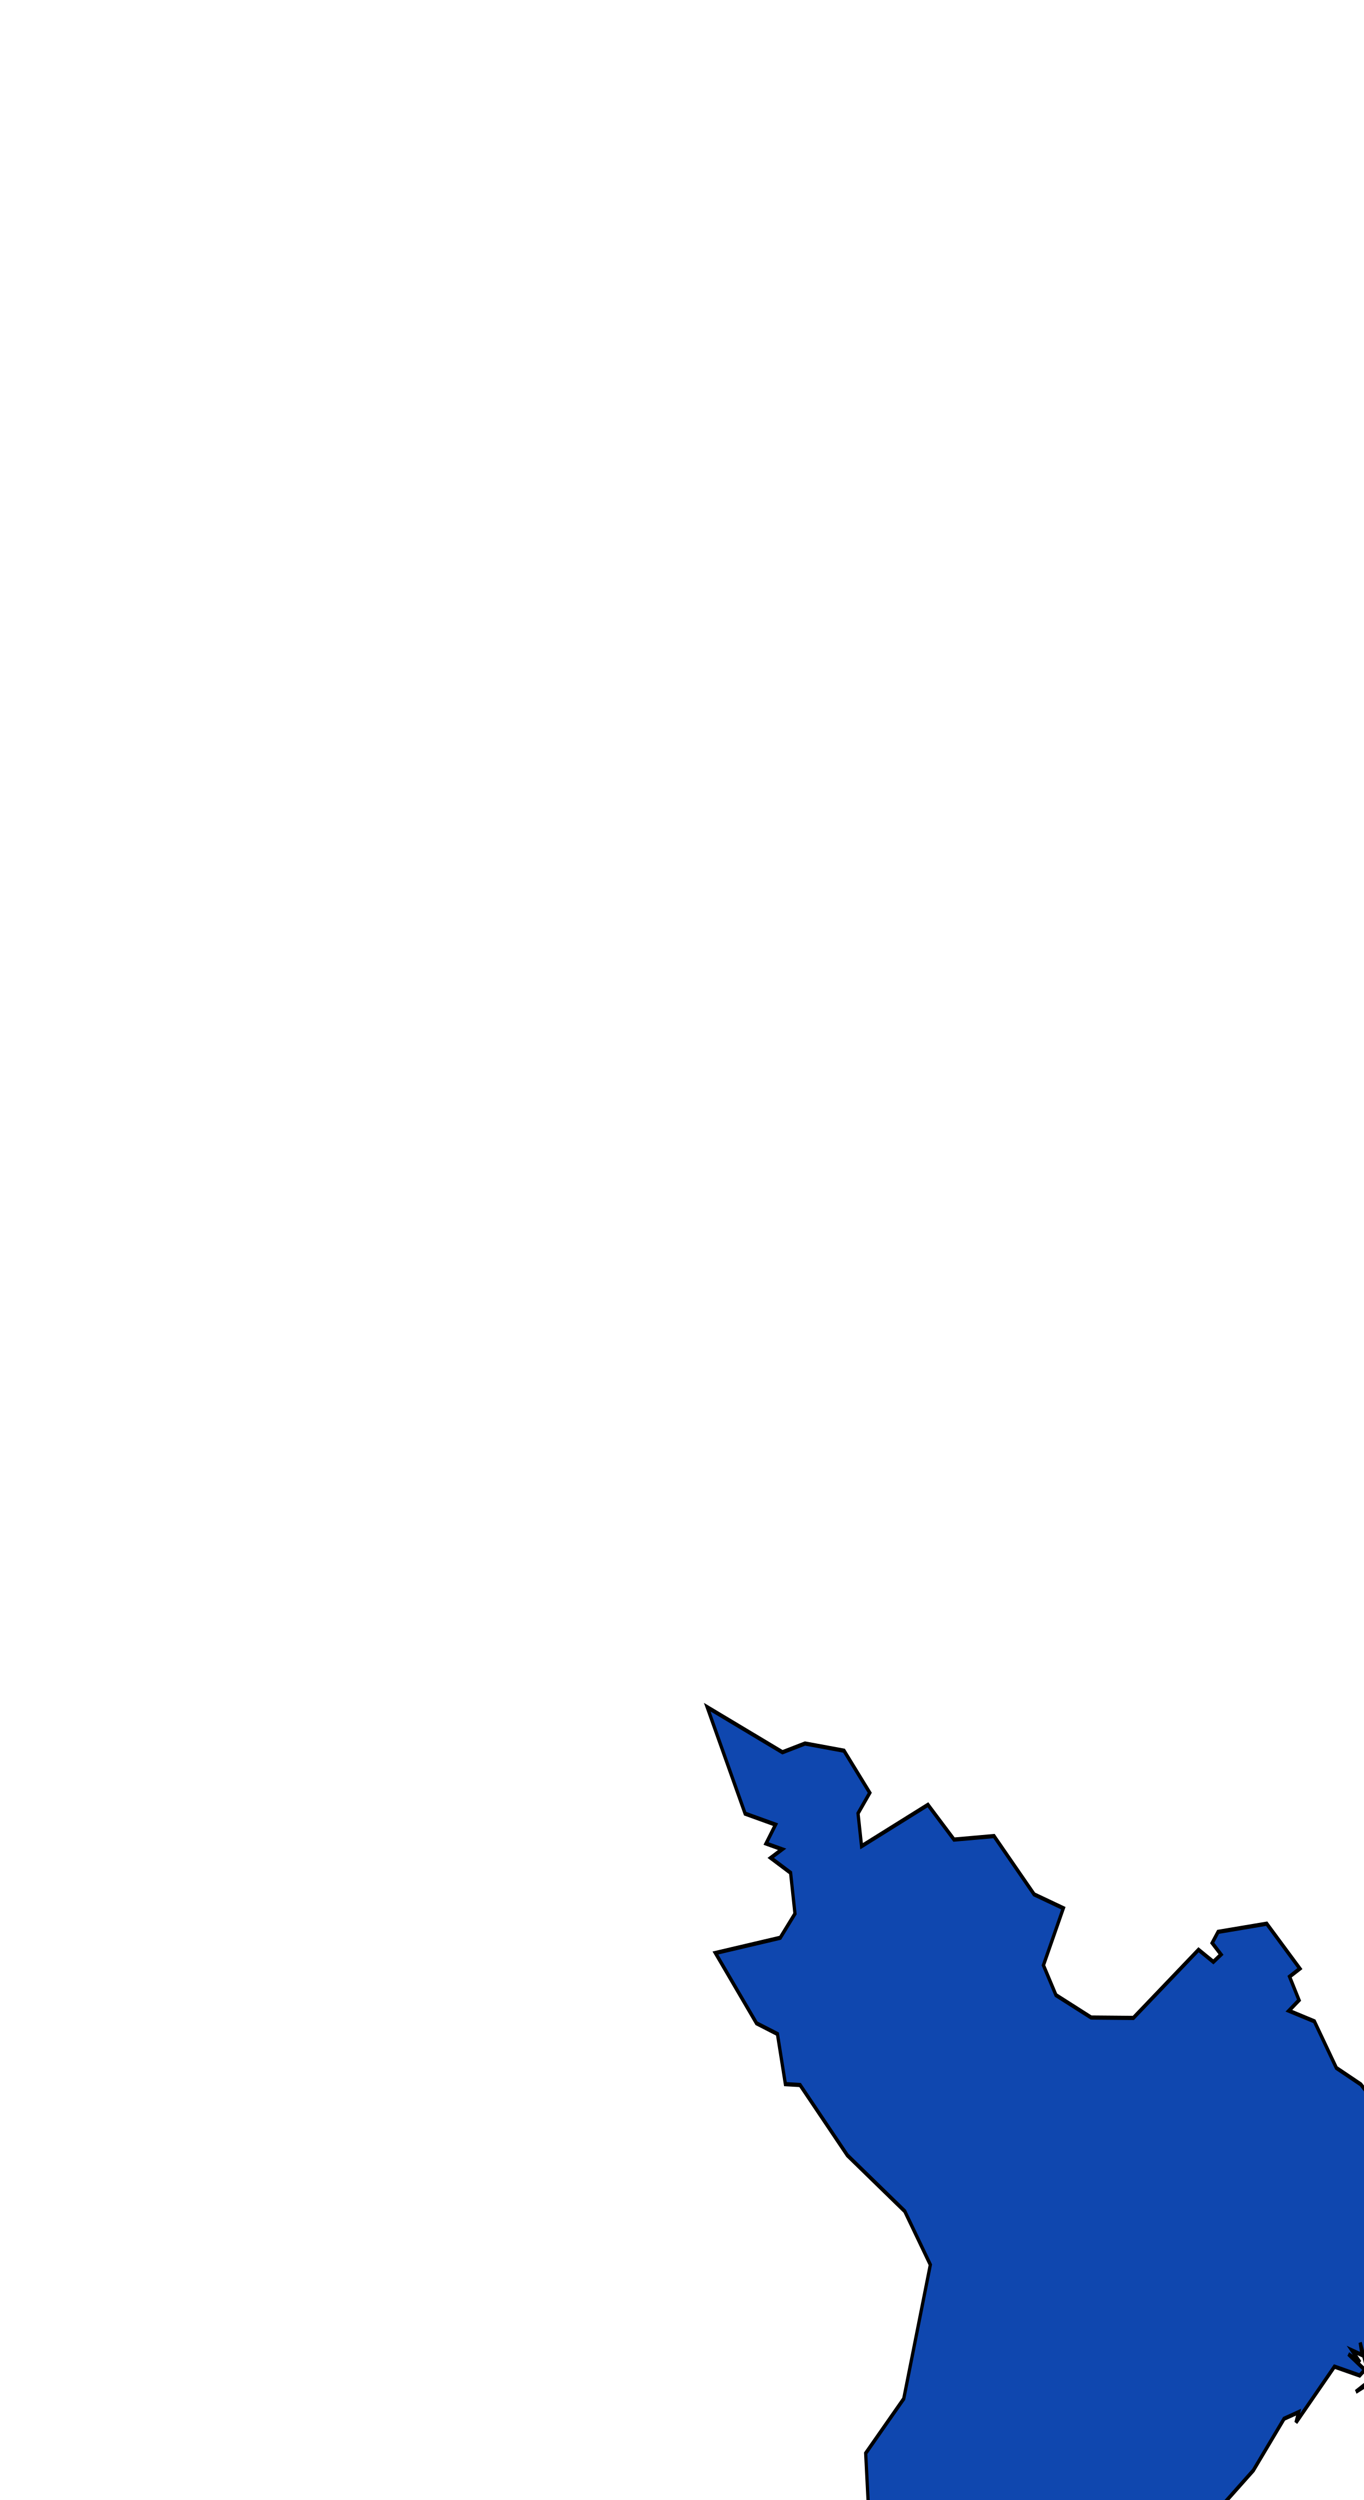 <?xml version="1.0" encoding="UTF-8" standalone="no"?>
<svg
   xmlns:dc="http://purl.org/dc/elements/1.1/"
   xmlns:cc="http://creativecommons.org/ns#"
   xmlns:rdf="http://www.w3.org/1999/02/22-rdf-syntax-ns#"
   xmlns:svg="http://www.w3.org/2000/svg"
   xmlns="http://www.w3.org/2000/svg"
   xmlns:xlink="http://www.w3.org/1999/xlink"
   xmlns:sodipodi="http://sodipodi.sourceforge.net/DTD/sodipodi-0.dtd"
   xmlns:inkscape="http://www.inkscape.org/namespaces/inkscape"
   width="100%"
   height="100%"
   preserveAspectRatio="xMidYMax"
   viewBox="-334832.19 4073823.7 732.726 1342.142"
   id="svg2"
   version="1.1"
   inkscape:version="0.48.1 "
   sodipodi:docname="Roquetas de Mar.svg">
  <defs
     id="defs3237">
    <inkscape:perspective
       sodipodi:type="inkscape:persp3d"
       inkscape:vp_x="0 : 33580.875 : 1"
       inkscape:vp_y="0 : 1000 : 0"
       inkscape:vp_z="127231.12 : 33580.875 : 1"
       inkscape:persp3d-origin="63615.561 : 22387.25 : 1"
       id="perspective3241" />
    <inkscape:perspective
       id="perspective10564"
       inkscape:persp3d-origin="0.5 : 0.33333333 : 1"
       inkscape:vp_z="1 : 0.5 : 1"
       inkscape:vp_y="0 : 1000 : 0"
       inkscape:vp_x="0 : 0.5 : 1"
       sodipodi:type="inkscape:persp3d" />
    <inkscape:perspective
       id="perspective10631"
       inkscape:persp3d-origin="0.5 : 0.33333333 : 1"
       inkscape:vp_z="1 : 0.5 : 1"
       inkscape:vp_y="0 : 1000 : 0"
       inkscape:vp_x="0 : 0.5 : 1"
       sodipodi:type="inkscape:persp3d" />
    <pattern
       inkscape:collect="always"
       xlink:href="#pattern3919"
       id="pattern3960"
       patternTransform="translate(2.2109375e-5,-1.2480469e-5)" />
    <pattern
       patternUnits="userSpaceOnUse"
       width="42.561"
       height="22.272"
       patternTransform="matrix(1.223,0,0,1,1196.57,-175.794)"
       id="pattern5423">
      <g
         transform="matrix(0.639,0,0,0.721,344.223,-268.86)"
         id="g4436"
         style="fill:#eac102;fill-opacity:1">
        <rect
           id="rect4438"
           y="372.795"
           x="-538.751"
           height="30.882"
           width="66.355"
           style="fill:#eac102;fill-opacity:1;stroke:none" />
        <rect
           id="rect4440"
           y="372.795"
           x="-538.751"
           height="30.882"
           width="66.355"
           style="fill:#eac102;fill-opacity:1;stroke:none" />
        <path
           style="fill:#eac102;fill-opacity:1;fill-rule:nonzero;stroke:#000000;stroke-width:0.401;stroke-linecap:square;stroke-linejoin:miter;marker-start:none;stroke-miterlimit:4;stroke-dasharray:none;stroke-opacity:1;display:inline"
           d="M -537.022,372.995 L -473.013,373.137 L -473.03,403.088 L -537.039,402.946 L -537.022,372.995 z "
           id="path4442" />
        <path
           style="fill:#eac102;fill-opacity:1;fill-rule:nonzero;stroke:#000000;stroke-width:0.3;stroke-linecap:square;stroke-linejoin:miter;marker-start:none;stroke-miterlimit:4;stroke-dasharray:none;stroke-opacity:1;display:inline"
           d="M -538.491,403.447 L -538.473,387.488 L -505.713,387.524 L -505.731,403.484"
           id="path4444"
           sodipodi:nodetypes="cccc" />
        <path
           sodipodi:nodetypes="cccc"
           style="fill:#eac102;fill-opacity:1;fill-rule:nonzero;stroke:#000000;stroke-width:0.3;stroke-linecap:square;stroke-linejoin:miter;marker-start:none;stroke-miterlimit:4;stroke-dasharray:none;stroke-opacity:1;display:inline"
           d="M -505.728,403.49 L -505.71,387.595 L -472.757,387.632 L -472.776,403.527"
           id="path4446" />
        <path
           style="fill:#eac102;fill-opacity:1;fill-rule:nonzero;stroke:#000000;stroke-width:0.311;stroke-linecap:square;stroke-linejoin:miter;marker-start:none;stroke-miterlimit:4;stroke-dasharray:none;stroke-opacity:1;display:inline"
           d="M -523.063,372.97 L -487.87,373.006 L -487.89,388.955 L -523.083,388.919 L -523.063,372.97 z "
           id="path4448" />
        <path
           style="fill:#eac102;fill-opacity:1;fill-rule:nonzero;stroke:#000000;stroke-width:0.3;stroke-linecap:square;stroke-linejoin:miter;marker-start:none;stroke-miterlimit:4;stroke-dasharray:none;stroke-opacity:1;display:inline"
           d="M -472.563,388.98 C -477.883,388.974 -483.203,388.968 -488.523,388.962 C -488.517,383.642 -488.511,378.322 -488.505,373.002 C -483.185,373.008 -477.865,373.014 -472.545,373.02"
           id="path4450" />
        <path
           style="fill:#eac102;fill-opacity:1;fill-rule:nonzero;stroke:#000000;stroke-width:0.303;stroke-linecap:square;stroke-linejoin:miter;marker-start:none;stroke-miterlimit:4;stroke-dasharray:none;stroke-opacity:1;display:inline"
           d="M -538.854,372.947 L -522.624,372.964 L -522.642,388.922 L -538.872,388.904"
           id="path4452"
           sodipodi:nodetypes="cccc" />
      </g>
    </pattern>
    <linearGradient
       id="linearGradient5775">
      <stop
         style="stop-color:#5d070b;stop-opacity:1;"
         offset="0"
         id="stop5777" />
      <stop
         id="stop5779"
         offset="0.5"
         style="stop-color:#ed1c24;stop-opacity:1;" />
      <stop
         style="stop-color:#5d070a;stop-opacity:1;"
         offset="1"
         id="stop5781" />
    </linearGradient>
    <pattern
       patternUnits="userSpaceOnUse"
       width="42.561"
       height="22.272"
       patternTransform="matrix(1.223,0,0,1,1196.57,-175.794)"
       id="pattern3292">
      <g
         transform="matrix(0.639,0,0,0.721,344.223,-268.86)"
         id="g3274"
         style="fill:#ed1c24;fill-opacity:1">
        <rect
           id="rect3276"
           y="372.795"
           x="-538.751"
           height="30.882"
           width="66.355"
           style="fill:#ed1c24;fill-opacity:1;stroke:none" />
        <rect
           id="rect3278"
           y="372.795"
           x="-538.751"
           height="30.882"
           width="66.355"
           style="fill:#ed1c24;fill-opacity:1;stroke:none" />
        <path
           style="fill:#ed1c24;fill-opacity:1;fill-rule:nonzero;stroke:#000000;stroke-width:0.401;stroke-linecap:square;stroke-linejoin:miter;marker-start:none;stroke-miterlimit:4;stroke-dasharray:none;stroke-opacity:1;display:inline"
           d="M -537.022,372.995 L -473.013,373.137 L -473.03,403.088 L -537.039,402.946 L -537.022,372.995 z "
           id="path3280" />
        <path
           style="fill:#ed1c24;fill-opacity:1;fill-rule:nonzero;stroke:#000000;stroke-width:0.3;stroke-linecap:square;stroke-linejoin:miter;marker-start:none;stroke-miterlimit:4;stroke-dasharray:none;stroke-opacity:1;display:inline"
           d="M -538.491,403.447 L -538.473,387.488 L -505.713,387.524 L -505.731,403.484"
           id="path3282"
           sodipodi:nodetypes="cccc" />
        <path
           sodipodi:nodetypes="cccc"
           style="fill:#ed1c24;fill-opacity:1;fill-rule:nonzero;stroke:#000000;stroke-width:0.3;stroke-linecap:square;stroke-linejoin:miter;marker-start:none;stroke-miterlimit:4;stroke-dasharray:none;stroke-opacity:1;display:inline"
           d="M -505.728,403.49 L -505.71,387.595 L -472.757,387.632 L -472.776,403.527"
           id="path3284" />
        <path
           style="fill:#ed1c24;fill-opacity:1;fill-rule:nonzero;stroke:#000000;stroke-width:0.311;stroke-linecap:square;stroke-linejoin:miter;marker-start:none;stroke-miterlimit:4;stroke-dasharray:none;stroke-opacity:1;display:inline"
           d="M -523.063,372.97 L -487.87,373.006 L -487.89,388.955 L -523.083,388.919 L -523.063,372.97 z "
           id="path3286" />
        <path
           style="fill:#ed1c24;fill-opacity:1;fill-rule:nonzero;stroke:#000000;stroke-width:0.3;stroke-linecap:square;stroke-linejoin:miter;marker-start:none;stroke-miterlimit:4;stroke-dasharray:none;stroke-opacity:1;display:inline"
           d="M -472.563,388.98 C -477.883,388.974 -483.203,388.968 -488.523,388.962 C -488.517,383.642 -488.511,378.322 -488.505,373.002 C -483.185,373.008 -477.865,373.014 -472.545,373.02"
           id="path3288" />
        <path
           style="fill:#ed1c24;fill-opacity:1;fill-rule:nonzero;stroke:#000000;stroke-width:0.303;stroke-linecap:square;stroke-linejoin:miter;marker-start:none;stroke-miterlimit:4;stroke-dasharray:none;stroke-opacity:1;display:inline"
           d="M -538.854,372.947 L -522.624,372.964 L -522.642,388.922 L -538.872,388.904"
           id="path3290"
           sodipodi:nodetypes="cccc" />
      </g>
    </pattern>
    <pattern
       patternUnits="userSpaceOnUse"
       width="186.181"
       height="102.66"
       patternTransform="translate(-391.147,308.446)"
       id="pattern3872">
      <path
         style="fill:#999999;fill-opacity:1;stroke:#000000;stroke-opacity:1"
         d="M 128.919,56.292 C 134.573,46.003 142.389,40.039 154.146,41.958 C 163.557,44.239 174.504,45.203 173.64,56.292 L 185.681,75.785 L 173.64,95.853 L 149.56,102.16 L 128.919,95.853 C 119.382,92.751 113.097,89.65 115.659,86.549 L 115.159,75.785 C 118.27,69.077 116.085,61.611 128.919,56.292 z "
         id="path3864"
         sodipodi:nodetypes="cccccccccc" />
      <path
         sodipodi:nodetypes="cccccccccc"
         id="path3870"
         d="M 107.746,20.173 C 113.4,9.884 121.216,3.92 132.973,5.839 C 142.384,8.12 153.331,9.084 152.467,20.173 L 164.507,39.666 L 152.467,59.734 L 128.386,66.041 L 107.746,59.734 C 98.209,56.632 91.924,53.531 94.486,50.43 L 93.985,39.666 C 97.097,32.958 94.912,25.492 107.746,20.173 z "
         style="fill:#999999;fill-opacity:1;stroke:#000000;stroke-opacity:1" />
      <path
         style="fill:#999999;fill-opacity:1;stroke:#000000;stroke-opacity:1"
         d="M 123.272,82.487 C 117.618,92.775 109.802,98.739 98.045,96.821 C 88.634,94.539 77.687,93.575 78.551,82.487 L 66.511,62.993 L 78.551,42.926 L 102.632,36.619 L 123.272,42.926 C 132.809,46.027 139.094,49.128 136.532,52.23 L 137.033,62.993 C 133.921,69.702 136.106,77.167 123.272,82.487 z "
         id="path3862"
         sodipodi:nodetypes="cccccccccc" />
      <path
         sodipodi:nodetypes="cccccccccc"
         id="path3868"
         d="M 102.099,46.368 C 96.445,56.656 88.629,62.62 76.872,60.702 C 67.461,58.42 56.513,57.456 57.378,46.368 L 45.337,26.874 L 57.378,6.807 L 81.458,0.5 L 102.099,6.807 C 111.636,9.908 117.921,13.009 115.359,16.111 L 115.859,26.874 C 112.748,33.583 114.932,41.048 102.099,46.368 z "
         style="fill:#999999;fill-opacity:1;stroke:#000000;stroke-opacity:1" />
      <path
         sodipodi:nodetypes="cccccccccc"
         id="rect2890"
         d="M 35.508,51.31 C 41.162,41.021 48.978,35.057 60.735,36.976 C 70.146,39.257 81.093,40.221 80.229,51.31 L 92.269,70.804 L 80.229,90.871 L 56.148,97.178 L 35.508,90.871 C 25.971,87.769 19.686,84.668 22.248,81.567 L 21.747,70.804 C 24.859,64.095 22.674,56.63 35.508,51.31 z "
         style="fill:#999999;fill-opacity:1;stroke:#000000;stroke-opacity:1" />
      <path
         style="fill:#999999;fill-opacity:1;stroke:#000000;stroke-opacity:1"
         d="M 14.335,15.191 C 19.988,4.902 27.805,-1.062 39.562,0.857 C 48.972,3.138 59.92,4.102 59.056,15.191 L 71.096,34.685 L 59.056,54.752 L 34.975,61.059 L 14.335,54.752 C 4.798,51.65 -1.487,48.549 1.075,45.448 L 0.574,34.685 C 3.685,27.976 1.501,20.511 14.335,15.191 z "
         id="path3866"
         sodipodi:nodetypes="cccccccccc" />
    </pattern>
    <pattern
       patternUnits="userSpaceOnUse"
       width="503.779"
       height="187.352"
       patternTransform="translate(-563.024,228.735)"
       id="pattern3964">
      <path
         sodipodi:nodetypes="cccccccccc"
         id="path3920"
         d="M 40.49,89.92 C 46.144,79.631 53.96,73.667 65.717,75.586 C 75.128,77.867 86.075,78.831 85.211,89.92 L 97.251,109.414 L 85.211,129.481 L 61.13,135.788 L 40.49,129.481 C 30.953,126.379 24.668,123.278 27.23,120.177 L 26.729,109.414 C 29.841,102.705 27.656,95.24 40.49,89.92 z "
         style="fill:#999999;fill-opacity:1;stroke:#000000;stroke-opacity:1" />
      <path
         style="fill:#999999;fill-opacity:1;stroke:#000000;stroke-opacity:1"
         d="M 61.663,126.039 C 67.317,115.75 75.133,109.786 86.89,111.705 C 96.301,113.986 107.248,114.95 106.384,126.039 L 118.425,145.533 L 106.384,165.6 L 82.304,171.907 L 61.663,165.6 C 52.126,162.498 45.841,159.397 48.403,156.296 L 47.903,145.533 C 51.014,138.824 48.829,131.358 61.663,126.039 z "
         id="path3918"
         sodipodi:nodetypes="cccccccccc" />
      <path
         style="fill:#999999;fill-opacity:1;stroke:#000000;stroke-opacity:1"
         d="M 128.254,121.097 C 122.6,131.385 114.784,137.349 103.027,135.431 C 93.616,133.149 82.669,132.185 83.533,121.097 L 71.493,101.603 L 83.533,81.536 L 107.614,75.229 L 128.254,81.536 C 137.791,84.637 144.076,87.738 141.514,90.84 L 142.014,101.603 C 138.903,108.312 141.088,115.777 128.254,121.097 z "
         id="path3916"
         sodipodi:nodetypes="cccccccccc" />
      <path
         sodipodi:nodetypes="cccccccccc"
         id="path3914"
         d="M 149.427,157.216 C 143.774,167.504 135.957,173.468 124.2,171.55 C 114.79,169.268 103.842,168.304 104.706,157.216 L 92.666,137.722 L 104.706,117.655 L 128.787,111.348 L 149.427,117.655 C 158.964,120.756 165.249,123.857 162.687,126.959 L 163.188,137.722 C 160.076,144.431 162.261,151.896 149.427,157.216 z "
         style="fill:#999999;fill-opacity:1;stroke:#000000;stroke-opacity:1" />
      <path
         style="fill:#999999;fill-opacity:1;stroke:#000000;stroke-opacity:1"
         d="M 133.901,94.902 C 139.555,84.613 147.371,78.649 159.128,80.568 C 168.539,82.849 179.486,83.813 178.622,94.902 L 190.663,114.395 L 178.622,134.463 L 154.542,140.769 L 133.901,134.463 C 124.364,131.361 118.079,128.26 120.641,125.159 L 120.141,114.395 C 123.252,107.687 121.067,100.221 133.901,94.902 z "
         id="path3912"
         sodipodi:nodetypes="cccccccccc" />
      <path
         sodipodi:nodetypes="cccccccccc"
         id="path3910"
         d="M 155.074,131.021 C 160.728,120.732 168.544,114.768 180.302,116.687 C 189.712,118.968 200.66,119.932 199.795,131.021 L 211.836,150.514 L 199.795,170.582 L 175.715,176.888 L 155.074,170.582 C 145.537,167.48 139.252,164.379 141.814,161.278 L 141.314,150.514 C 144.425,143.806 142.241,136.34 155.074,131.021 z "
         style="fill:#999999;fill-opacity:1;stroke:#000000;stroke-opacity:1" />
      <rect
         style="fill:none;stroke:none"
         width="186.181"
         height="102.66"
         x="26.155"
         y="74.729"
         id="rect3908" />
      <path
         style="fill:#999999;fill-opacity:1;stroke:#000000;stroke-opacity:1"
         d="M 186.211,94.902 C 191.865,84.613 199.681,78.649 211.439,80.568 C 220.849,82.849 231.797,83.813 230.932,94.902 L 242.973,114.395 L 230.932,134.463 L 206.852,140.769 L 186.211,134.463 C 176.675,131.361 170.389,128.26 172.951,125.159 L 172.451,114.395 C 175.562,107.687 173.378,100.221 186.211,94.902 z "
         id="path3892"
         sodipodi:nodetypes="cccccccccc" />
      <path
         sodipodi:nodetypes="cccccccccc"
         id="path3890"
         d="M 207.384,131.021 C 213.038,120.732 220.854,114.768 232.612,116.687 C 242.022,118.968 252.97,119.932 252.106,131.021 L 264.146,150.514 L 252.106,170.582 L 228.025,176.888 L 207.384,170.582 C 197.848,167.48 191.563,164.379 194.125,161.278 L 193.624,150.514 C 196.735,143.806 194.551,136.34 207.384,131.021 z "
         style="fill:#999999;fill-opacity:1;stroke:#000000;stroke-opacity:1" />
      <path
         sodipodi:nodetypes="cccccccccc"
         id="path3888"
         d="M 273.976,126.079 C 268.322,136.367 260.506,142.331 248.748,140.413 C 239.338,138.131 228.39,137.167 229.254,126.079 L 217.214,106.585 L 229.254,86.518 L 253.335,80.211 L 273.976,86.518 C 283.512,89.619 289.797,92.72 287.236,95.822 L 287.736,106.585 C 284.625,113.294 286.809,120.759 273.976,126.079 z "
         style="fill:#999999;fill-opacity:1;stroke:#000000;stroke-opacity:1" />
      <path
         style="fill:#999999;fill-opacity:1;stroke:#000000;stroke-opacity:1"
         d="M 295.149,162.198 C 289.495,172.486 281.679,178.45 269.921,176.532 C 260.511,174.25 249.563,173.286 250.428,162.198 L 238.387,142.704 L 250.428,122.637 L 274.508,116.33 L 295.149,122.637 C 304.685,125.738 310.971,128.839 308.409,131.941 L 308.909,142.704 C 305.798,149.413 307.982,156.878 295.149,162.198 z "
         id="path3886"
         sodipodi:nodetypes="cccccccccc" />
      <path
         sodipodi:nodetypes="cccccccccc"
         id="path3884"
         d="M 279.622,99.884 C 285.276,89.595 293.092,83.631 304.85,85.55 C 314.26,87.831 325.208,88.795 324.344,99.884 L 336.384,119.377 L 324.344,139.445 L 300.263,145.751 L 279.622,139.445 C 270.086,136.343 263.801,133.242 266.363,130.141 L 265.862,119.377 C 268.973,112.669 266.789,105.203 279.622,99.884 z "
         style="fill:#999999;fill-opacity:1;stroke:#000000;stroke-opacity:1" />
      <path
         style="fill:#999999;fill-opacity:1;stroke:#000000;stroke-opacity:1"
         d="M 300.796,136.003 C 306.449,125.714 314.266,119.75 326.023,121.669 C 335.433,123.95 346.381,124.914 345.517,136.003 L 357.557,155.496 L 345.517,175.564 L 321.436,181.87 L 300.796,175.564 C 291.259,172.462 284.974,169.361 287.536,166.26 L 287.035,155.496 C 290.147,148.788 287.962,141.322 300.796,136.003 z "
         id="path3882"
         sodipodi:nodetypes="cccccccccc" />
      <path
         sodipodi:nodetypes="cccccccccc"
         id="path3906"
         d="M 331.933,99.884 C 337.587,89.595 345.403,83.631 357.16,85.55 C 366.57,87.831 377.518,88.795 376.654,99.884 L 388.694,119.377 L 376.654,139.445 L 352.573,145.751 L 331.933,139.445 C 322.396,136.343 316.111,133.242 318.673,130.141 L 318.172,119.377 C 321.284,112.669 319.099,105.203 331.933,99.884 z "
         style="fill:#999999;fill-opacity:1;stroke:#000000;stroke-opacity:1" />
      <rect
         id="rect3880"
         y="79.711"
         x="171.877"
         height="102.66"
         width="186.181"
         style="fill:none;stroke:none" />
      <path
         style="fill:#999999;fill-opacity:1;stroke:#000000;stroke-opacity:1"
         d="M 353.106,136.003 C 358.76,125.714 366.576,119.75 378.333,121.669 C 387.744,123.95 398.691,124.914 397.827,136.003 L 409.867,155.496 L 397.827,175.564 L 373.746,181.87 L 353.106,175.564 C 343.569,172.462 337.284,169.361 339.846,166.26 L 339.346,155.496 C 342.457,148.788 340.272,141.322 353.106,136.003 z "
         id="path3904"
         sodipodi:nodetypes="cccccccccc" />
      <path
         style="fill:#999999;fill-opacity:1;stroke:#000000;stroke-opacity:1"
         d="M 419.697,131.061 C 414.043,141.349 406.227,147.313 394.47,145.394 C 385.059,143.113 374.112,142.149 374.976,131.061 L 362.936,111.567 L 374.976,91.5 L 399.057,85.193 L 419.697,91.5 C 429.234,94.601 435.519,97.702 432.957,100.803 L 433.457,111.567 C 430.346,118.276 432.531,125.741 419.697,131.061 z "
         id="path3902"
         sodipodi:nodetypes="cccccccccc" />
      <path
         sodipodi:nodetypes="cccccccccc"
         id="path3900"
         d="M 440.87,167.18 C 435.216,177.468 427.4,183.432 415.643,181.513 C 406.233,179.232 395.285,178.268 396.149,167.18 L 384.109,147.686 L 396.149,127.619 L 420.23,121.312 L 440.87,127.619 C 450.407,130.72 456.692,133.821 454.13,136.922 L 454.631,147.686 C 451.519,154.395 453.704,161.86 440.87,167.18 z "
         style="fill:#999999;fill-opacity:1;stroke:#000000;stroke-opacity:1" />
      <path
         style="fill:#999999;fill-opacity:1;stroke:#000000;stroke-opacity:1"
         d="M 425.344,104.865 C 430.998,94.577 438.814,88.613 450.571,90.532 C 459.982,92.813 470.929,93.777 470.065,104.865 L 482.105,124.359 L 470.065,144.427 L 445.984,150.733 L 425.344,144.427 C 415.807,141.325 409.522,138.224 412.084,135.123 L 411.584,124.359 C 414.695,117.651 412.51,110.185 425.344,104.865 z "
         id="path3898"
         sodipodi:nodetypes="cccccccccc" />
      <path
         sodipodi:nodetypes="cccccccccc"
         id="path3896"
         d="M 446.517,140.984 C 452.171,130.696 459.987,124.732 471.744,126.651 C 481.155,128.932 492.103,129.896 491.238,140.984 L 503.279,160.478 L 491.238,180.546 L 467.158,186.852 L 446.517,180.546 C 436.98,177.444 430.695,174.343 433.257,171.242 L 432.757,160.478 C 435.868,153.77 433.684,146.304 446.517,140.984 z "
         style="fill:#999999;fill-opacity:1;stroke:#000000;stroke-opacity:1" />
      <rect
         style="fill:none;stroke:none"
         width="186.181"
         height="102.66"
         x="317.598"
         y="84.693"
         id="rect3894" />
      <path
         style="fill:#999999;fill-opacity:1;stroke:#000000;stroke-opacity:1"
         d="M 14.335,15.191 C 19.988,4.902 27.805,-1.062 39.562,0.857 C 48.972,3.138 59.92,4.102 59.056,15.191 L 71.096,34.685 L 59.056,54.752 L 34.975,61.059 L 14.335,54.752 C 4.798,51.65 -1.487,48.549 1.075,45.448 L 0.574,34.685 C 3.686,27.976 1.501,20.511 14.335,15.191 z "
         id="path3962"
         sodipodi:nodetypes="cccccccccc" />
      <path
         sodipodi:nodetypes="cccccccccc"
         id="path3960"
         d="M 35.508,51.31 C 41.162,41.021 48.978,35.057 60.735,36.976 C 70.146,39.257 81.093,40.221 80.229,51.31 L 92.269,70.804 L 80.229,90.871 L 56.148,97.178 L 35.508,90.871 C 25.971,87.769 19.686,84.668 22.248,81.567 L 21.747,70.804 C 24.859,64.095 22.674,56.63 35.508,51.31 z "
         style="fill:#999999;fill-opacity:1;stroke:#000000;stroke-opacity:1" />
      <path
         sodipodi:nodetypes="cccccccccc"
         id="path3958"
         d="M 102.099,46.368 C 96.445,56.656 88.629,62.62 76.872,60.702 C 67.461,58.42 56.513,57.456 57.378,46.368 L 45.337,26.874 L 57.378,6.807 L 81.458,0.5 L 102.099,6.807 C 111.636,9.908 117.921,13.009 115.359,16.111 L 115.859,26.874 C 112.748,33.583 114.932,41.048 102.099,46.368 z "
         style="fill:#999999;fill-opacity:1;stroke:#000000;stroke-opacity:1" />
      <path
         style="fill:#999999;fill-opacity:1;stroke:#000000;stroke-opacity:1"
         d="M 123.272,82.487 C 117.618,92.775 109.802,98.739 98.045,96.821 C 88.634,94.539 77.687,93.575 78.551,82.487 L 66.511,62.993 L 78.551,42.926 L 102.632,36.619 L 123.272,42.926 C 132.809,46.027 139.094,49.128 136.532,52.23 L 137.033,62.993 C 133.921,69.702 136.106,77.167 123.272,82.487 z "
         id="path3956"
         sodipodi:nodetypes="cccccccccc" />
      <path
         sodipodi:nodetypes="cccccccccc"
         id="path3954"
         d="M 107.746,20.173 C 113.4,9.884 121.216,3.92 132.973,5.839 C 142.384,8.12 153.331,9.084 152.467,20.173 L 164.507,39.666 L 152.467,59.734 L 128.386,66.041 L 107.746,59.734 C 98.209,56.632 91.924,53.531 94.486,50.43 L 93.985,39.666 C 97.097,32.958 94.912,25.492 107.746,20.173 z "
         style="fill:#999999;fill-opacity:1;stroke:#000000;stroke-opacity:1" />
      <path
         style="fill:#999999;fill-opacity:1;stroke:#000000;stroke-opacity:1"
         d="M 128.919,56.292 C 134.573,46.003 142.389,40.039 154.146,41.958 C 163.557,44.239 174.505,45.203 173.64,56.292 L 185.681,75.785 L 173.64,95.853 L 149.56,102.16 L 128.919,95.853 C 119.382,92.751 113.097,89.65 115.659,86.549 L 115.159,75.785 C 118.27,69.077 116.086,61.611 128.919,56.292 z "
         id="path3952"
         sodipodi:nodetypes="cccccccccc" />
      <rect
         id="rect3950"
         y="5.2734373e-007"
         x="0"
         height="102.66"
         width="186.181"
         style="fill:none;stroke:none" />
      <path
         sodipodi:nodetypes="cccccccccc"
         id="path3948"
         d="M 160.056,20.173 C 165.71,9.884 173.526,3.92 185.283,5.839 C 194.694,8.12 205.642,9.084 204.777,20.173 L 216.818,39.666 L 204.777,59.734 L 180.697,66.041 L 160.056,59.734 C 150.519,56.632 144.234,53.531 146.796,50.43 L 146.296,39.666 C 149.407,32.958 147.223,25.492 160.056,20.173 z "
         style="fill:#999999;fill-opacity:1;stroke:#000000;stroke-opacity:1" />
      <path
         style="fill:#999999;fill-opacity:1;stroke:#000000;stroke-opacity:1"
         d="M 181.229,56.292 C 186.883,46.003 194.699,40.039 206.457,41.958 C 215.867,44.239 226.815,45.203 225.951,56.292 L 237.991,75.785 L 225.951,95.853 L 201.87,102.16 L 181.229,95.853 C 171.693,92.751 165.408,89.65 167.969,86.549 L 167.469,75.785 C 170.58,69.077 168.396,61.611 181.229,56.292 z "
         id="path3946"
         sodipodi:nodetypes="cccccccccc" />
      <path
         style="fill:#999999;fill-opacity:1;stroke:#000000;stroke-opacity:1"
         d="M 247.82,51.35 C 242.167,61.638 234.351,67.602 222.593,65.684 C 213.183,63.402 202.235,62.438 203.099,51.35 L 191.059,31.856 L 203.099,11.789 L 227.18,5.482 L 247.82,11.789 C 257.357,14.89 263.642,17.991 261.08,21.093 L 261.581,31.856 C 258.47,38.565 260.654,46.03 247.82,51.35 z "
         id="path3944"
         sodipodi:nodetypes="cccccccccc" />
      <path
         sodipodi:nodetypes="cccccccccc"
         id="path3942"
         d="M 268.994,87.469 C 263.34,97.757 255.524,103.721 243.766,101.803 C 234.356,99.521 223.408,98.557 224.272,87.469 L 212.232,67.975 L 224.272,47.908 L 248.353,41.601 L 268.994,47.908 C 278.53,51.009 284.815,54.11 282.254,57.212 L 282.754,67.975 C 279.643,74.684 281.827,82.149 268.994,87.469 z "
         style="fill:#999999;fill-opacity:1;stroke:#000000;stroke-opacity:1" />
      <path
         style="fill:#999999;fill-opacity:1;stroke:#000000;stroke-opacity:1"
         d="M 253.467,25.155 C 259.121,14.866 266.937,8.902 278.695,10.821 C 288.105,13.102 299.053,14.066 298.189,25.155 L 310.229,44.648 L 298.189,64.716 L 274.108,71.022 L 253.467,64.716 C 243.931,61.614 237.646,58.513 240.207,55.412 L 239.707,44.648 C 242.818,37.94 240.634,30.474 253.467,25.155 z "
         id="path3940"
         sodipodi:nodetypes="cccccccccc" />
      <path
         sodipodi:nodetypes="cccccccccc"
         id="path3938"
         d="M 274.641,61.274 C 280.294,50.985 288.11,45.021 299.868,46.94 C 309.278,49.221 320.226,50.185 319.362,61.274 L 331.402,80.767 L 319.362,100.835 L 295.281,107.141 L 274.641,100.835 C 265.104,97.733 258.819,94.632 261.381,91.531 L 260.88,80.767 C 263.991,74.059 261.807,66.593 274.641,61.274 z "
         style="fill:#999999;fill-opacity:1;stroke:#000000;stroke-opacity:1" />
      <path
         style="fill:#999999;fill-opacity:1;stroke:#000000;stroke-opacity:1"
         d="M 305.778,25.155 C 311.431,14.866 319.248,8.902 331.005,10.821 C 340.415,13.102 351.363,14.066 350.499,25.155 L 362.539,44.648 L 350.499,64.716 L 326.418,71.022 L 305.778,64.716 C 296.241,61.614 289.956,58.513 292.518,55.412 L 292.017,44.648 C 295.128,37.94 292.944,30.474 305.778,25.155 z "
         id="path3936"
         sodipodi:nodetypes="cccccccccc" />
      <rect
         style="fill:none;stroke:none"
         width="186.181"
         height="102.66"
         x="145.721"
         y="4.982"
         id="rect3934" />
      <path
         sodipodi:nodetypes="cccccccccc"
         id="path3932"
         d="M 326.951,61.274 C 332.605,50.985 340.421,45.021 352.178,46.94 C 361.589,49.221 372.536,50.185 371.672,61.274 L 383.712,80.767 L 371.672,100.835 L 347.591,107.141 L 326.951,100.835 C 317.414,97.733 311.129,94.632 313.691,91.531 L 313.19,80.767 C 316.302,74.059 314.117,66.593 326.951,61.274 z "
         style="fill:#999999;fill-opacity:1;stroke:#000000;stroke-opacity:1" />
      <path
         sodipodi:nodetypes="cccccccccc"
         id="path3930"
         d="M 393.542,56.332 C 387.888,66.62 380.072,72.584 368.315,70.665 C 358.904,68.384 347.956,67.42 348.821,56.332 L 336.78,36.838 L 348.821,16.771 L 372.901,10.464 L 393.542,16.771 C 403.079,19.872 409.364,22.973 406.802,26.074 L 407.302,36.838 C 404.191,43.547 406.375,51.012 393.542,56.332 z "
         style="fill:#999999;fill-opacity:1;stroke:#000000;stroke-opacity:1" />
      <path
         style="fill:#999999;fill-opacity:1;stroke:#000000;stroke-opacity:1"
         d="M 414.715,92.451 C 409.061,102.739 401.245,108.703 389.488,106.784 C 380.077,104.503 369.13,103.539 369.994,92.451 L 357.954,72.957 L 369.994,52.89 L 394.075,46.583 L 414.715,52.89 C 424.252,55.991 430.537,59.092 427.975,62.193 L 428.476,72.957 C 425.364,79.666 427.549,87.131 414.715,92.451 z "
         id="path3928"
         sodipodi:nodetypes="cccccccccc" />
      <path
         sodipodi:nodetypes="cccccccccc"
         id="path3926"
         d="M 399.189,30.136 C 404.843,19.848 412.659,13.884 424.416,15.803 C 433.827,18.084 444.774,19.048 443.91,30.136 L 455.95,49.63 L 443.91,69.698 L 419.829,76.004 L 399.189,69.698 C 389.652,66.596 383.367,63.495 385.929,60.394 L 385.428,49.63 C 388.54,42.922 386.355,35.456 399.189,30.136 z "
         style="fill:#999999;fill-opacity:1;stroke:#000000;stroke-opacity:1" />
      <path
         style="fill:#999999;fill-opacity:1;stroke:#000000;stroke-opacity:1"
         d="M 420.362,66.255 C 426.016,55.967 433.832,50.003 445.589,51.922 C 455,54.203 465.947,55.167 465.083,66.255 L 477.124,85.749 L 465.083,105.817 L 441.003,112.123 L 420.362,105.817 C 410.825,102.715 404.54,99.614 407.102,96.513 L 406.602,85.749 C 409.713,79.041 407.528,71.575 420.362,66.255 z "
         id="path3924"
         sodipodi:nodetypes="cccccccccc" />
      <rect
         id="rect3922"
         y="9.964"
         x="291.443"
         height="102.66"
         width="186.181"
         style="fill:none;stroke:none" />
    </pattern>
    <pattern
       patternUnits="userSpaceOnUse"
       width="482.605"
       height="182.37"
       patternTransform="translate(-531.887,340.829)"
       id="pattern5065">
      <rect
         id="rect4094"
         y="9.964"
         x="291.443"
         height="102.66"
         width="186.181"
         style="fill:none;stroke:none" />
      <path
         style="fill:#999999;fill-opacity:1;stroke:#000000;stroke-opacity:1"
         d="M 420.362,66.255 C 426.016,55.967 433.832,50.003 445.589,51.922 C 455,54.203 465.947,55.167 465.083,66.255 L 477.124,85.749 L 465.083,105.817 L 441.003,112.123 L 420.362,105.817 C 410.825,102.715 404.54,99.614 407.102,96.513 L 406.602,85.749 C 409.713,79.041 407.528,71.575 420.362,66.255 z "
         id="path4092"
         sodipodi:nodetypes="cccccccccc" />
      <path
         sodipodi:nodetypes="cccccccccc"
         id="path4090"
         d="M 399.189,30.136 C 404.843,19.848 412.659,13.884 424.416,15.803 C 433.827,18.084 444.774,19.048 443.91,30.136 L 455.95,49.63 L 443.91,69.698 L 419.829,76.004 L 399.189,69.698 C 389.652,66.596 383.367,63.495 385.929,60.394 L 385.428,49.63 C 388.54,42.922 386.355,35.456 399.189,30.136 z "
         style="fill:#999999;fill-opacity:1;stroke:#000000;stroke-opacity:1" />
      <path
         style="fill:#999999;fill-opacity:1;stroke:#000000;stroke-opacity:1"
         d="M 414.715,92.451 C 409.061,102.739 401.245,108.703 389.488,106.784 C 380.077,104.503 369.13,103.539 369.994,92.451 L 357.954,72.957 L 369.994,52.89 L 394.075,46.583 L 414.715,52.89 C 424.252,55.991 430.537,59.092 427.975,62.193 L 428.476,72.957 C 425.364,79.666 427.549,87.131 414.715,92.451 z "
         id="path4088"
         sodipodi:nodetypes="cccccccccc" />
      <path
         sodipodi:nodetypes="cccccccccc"
         id="path4086"
         d="M 393.542,56.332 C 387.888,66.62 380.072,72.584 368.315,70.665 C 358.904,68.384 347.956,67.42 348.821,56.332 L 336.78,36.838 L 348.821,16.771 L 372.901,10.464 L 393.542,16.771 C 403.079,19.872 409.364,22.973 406.802,26.074 L 407.302,36.838 C 404.191,43.547 406.375,51.012 393.542,56.332 z "
         style="fill:#999999;fill-opacity:1;stroke:#000000;stroke-opacity:1" />
      <path
         sodipodi:nodetypes="cccccccccc"
         id="path4084"
         d="M 326.951,61.274 C 332.605,50.985 340.421,45.021 352.178,46.94 C 361.589,49.221 372.536,50.185 371.672,61.274 L 383.712,80.767 L 371.672,100.835 L 347.591,107.141 L 326.951,100.835 C 317.414,97.733 311.129,94.632 313.691,91.531 L 313.19,80.767 C 316.302,74.059 314.117,66.593 326.951,61.274 z "
         style="fill:#999999;fill-opacity:1;stroke:#000000;stroke-opacity:1" />
      <rect
         style="fill:none;stroke:none"
         width="186.181"
         height="102.66"
         x="145.721"
         y="4.982"
         id="rect4082" />
      <path
         style="fill:#999999;fill-opacity:1;stroke:#000000;stroke-opacity:1"
         d="M 305.778,25.155 C 311.431,14.866 319.248,8.902 331.005,10.821 C 340.415,13.102 351.363,14.066 350.499,25.155 L 362.539,44.648 L 350.499,64.716 L 326.418,71.022 L 305.778,64.716 C 296.241,61.614 289.956,58.513 292.518,55.412 L 292.017,44.648 C 295.128,37.94 292.944,30.474 305.778,25.155 z "
         id="path4080"
         sodipodi:nodetypes="cccccccccc" />
      <path
         sodipodi:nodetypes="cccccccccc"
         id="path4078"
         d="M 274.64,61.274 C 280.294,50.985 288.11,45.021 299.868,46.94 C 309.278,49.221 320.226,50.185 319.362,61.274 L 331.402,80.767 L 319.362,100.835 L 295.281,107.141 L 274.64,100.835 C 265.104,97.733 258.819,94.632 261.381,91.531 L 260.88,80.767 C 263.991,74.059 261.807,66.593 274.64,61.274 z "
         style="fill:#999999;fill-opacity:1;stroke:#000000;stroke-opacity:1" />
      <path
         style="fill:#999999;fill-opacity:1;stroke:#000000;stroke-opacity:1"
         d="M 253.467,25.155 C 259.121,14.866 266.937,8.902 278.695,10.821 C 288.105,13.102 299.053,14.066 298.189,25.155 L 310.229,44.648 L 298.189,64.716 L 274.108,71.022 L 253.467,64.716 C 243.931,61.614 237.646,58.513 240.207,55.412 L 239.707,44.648 C 242.818,37.94 240.634,30.474 253.467,25.155 z "
         id="path4076"
         sodipodi:nodetypes="cccccccccc" />
      <path
         sodipodi:nodetypes="cccccccccc"
         id="path4074"
         d="M 268.994,87.469 C 263.34,97.757 255.524,103.721 243.766,101.803 C 234.356,99.521 223.408,98.557 224.272,87.469 L 212.232,67.975 L 224.272,47.908 L 248.353,41.601 L 268.994,47.908 C 278.53,51.009 284.815,54.11 282.254,57.212 L 282.754,67.975 C 279.643,74.684 281.827,82.149 268.994,87.469 z "
         style="fill:#999999;fill-opacity:1;stroke:#000000;stroke-opacity:1" />
      <path
         style="fill:#999999;fill-opacity:1;stroke:#000000;stroke-opacity:1"
         d="M 247.82,51.35 C 242.167,61.638 234.351,67.602 222.593,65.684 C 213.183,63.402 202.235,62.438 203.099,51.35 L 191.059,31.856 L 203.099,11.789 L 227.18,5.482 L 247.82,11.789 C 257.357,14.89 263.642,17.991 261.08,21.093 L 261.581,31.856 C 258.47,38.565 260.654,46.03 247.82,51.35 z "
         id="path4072"
         sodipodi:nodetypes="cccccccccc" />
      <path
         style="fill:#999999;fill-opacity:1;stroke:#000000;stroke-opacity:1"
         d="M 181.229,56.292 C 186.883,46.003 194.699,40.039 206.457,41.958 C 215.867,44.239 226.815,45.203 225.951,56.292 L 237.991,75.785 L 225.951,95.853 L 201.87,102.16 L 181.229,95.853 C 171.693,92.751 165.408,89.65 167.969,86.549 L 167.469,75.785 C 170.58,69.077 168.396,61.611 181.229,56.292 z "
         id="path4070"
         sodipodi:nodetypes="cccccccccc" />
      <path
         sodipodi:nodetypes="cccccccccc"
         id="path4068"
         d="M 160.056,20.173 C 165.71,9.884 173.526,3.92 185.283,5.839 C 194.694,8.12 205.642,9.084 204.777,20.173 L 216.818,39.666 L 204.777,59.734 L 180.697,66.041 L 160.056,59.734 C 150.519,56.632 144.234,53.531 146.796,50.43 L 146.296,39.666 C 149.407,32.958 147.223,25.492 160.056,20.173 z "
         style="fill:#999999;fill-opacity:1;stroke:#000000;stroke-opacity:1" />
      <rect
         id="rect4066"
         y="5.3515623e-006"
         x="0"
         height="102.66"
         width="186.181"
         style="fill:none;stroke:none" />
      <path
         style="fill:#999999;fill-opacity:1;stroke:#000000;stroke-opacity:1"
         d="M 128.919,56.292 C 134.573,46.003 142.389,40.039 154.146,41.958 C 163.557,44.239 174.505,45.203 173.64,56.292 L 185.681,75.785 L 173.64,95.853 L 149.56,102.16 L 128.919,95.853 C 119.382,92.751 113.097,89.65 115.659,86.549 L 115.159,75.785 C 118.27,69.077 116.085,61.611 128.919,56.292 z "
         id="path4064"
         sodipodi:nodetypes="cccccccccc" />
      <path
         sodipodi:nodetypes="cccccccccc"
         id="path4062"
         d="M 107.746,20.173 C 113.4,9.884 121.216,3.92 132.973,5.839 C 142.384,8.12 153.331,9.084 152.467,20.173 L 164.507,39.666 L 152.467,59.734 L 128.386,66.041 L 107.746,59.734 C 98.209,56.632 91.924,53.531 94.486,50.43 L 93.985,39.666 C 97.097,32.958 94.912,25.492 107.746,20.173 z "
         style="fill:#999999;fill-opacity:1;stroke:#000000;stroke-opacity:1" />
      <path
         style="fill:#999999;fill-opacity:1;stroke:#000000;stroke-opacity:1"
         d="M 123.272,82.487 C 117.618,92.775 109.802,98.739 98.045,96.821 C 88.634,94.539 77.687,93.575 78.551,82.487 L 66.511,62.993 L 78.551,42.926 L 102.632,36.619 L 123.272,42.926 C 132.809,46.027 139.094,49.128 136.532,52.23 L 137.033,62.993 C 133.921,69.702 136.106,77.167 123.272,82.487 z "
         id="path4060"
         sodipodi:nodetypes="cccccccccc" />
      <path
         sodipodi:nodetypes="cccccccccc"
         id="path4058"
         d="M 102.099,46.368 C 96.445,56.656 88.629,62.62 76.872,60.702 C 67.461,58.42 56.513,57.456 57.378,46.368 L 45.337,26.874 L 57.378,6.807 L 81.458,0.5 L 102.099,6.807 C 111.636,9.908 117.921,13.009 115.359,16.111 L 115.859,26.874 C 112.748,33.583 114.932,41.048 102.099,46.368 z "
         style="fill:#999999;fill-opacity:1;stroke:#000000;stroke-opacity:1" />
      <path
         sodipodi:nodetypes="cccccccccc"
         id="path4056"
         d="M 35.508,51.31 C 41.162,41.021 48.978,35.057 60.735,36.976 C 70.146,39.257 81.093,40.221 80.229,51.31 L 92.269,70.804 L 80.229,90.871 L 56.148,97.178 L 35.508,90.871 C 25.971,87.769 19.686,84.668 22.248,81.567 L 21.747,70.804 C 24.859,64.095 22.674,56.63 35.508,51.31 z "
         style="fill:#999999;fill-opacity:1;stroke:#000000;stroke-opacity:1" />
      <path
         style="fill:#999999;fill-opacity:1;stroke:#000000;stroke-opacity:1"
         d="M 425.344,104.865 C 430.998,94.577 438.814,88.613 450.571,90.532 C 459.982,92.813 470.929,93.777 470.065,104.865 L 482.105,124.359 L 470.065,144.427 L 445.984,150.733 L 425.344,144.427 C 415.807,141.325 409.522,138.224 412.084,135.123 L 411.584,124.359 C 414.695,117.651 412.51,110.185 425.344,104.865 z "
         id="path4048"
         sodipodi:nodetypes="cccccccccc" />
      <path
         sodipodi:nodetypes="cccccccccc"
         id="path4046"
         d="M 440.87,167.18 C 435.216,177.468 427.4,183.432 415.643,181.513 C 406.233,179.232 395.285,178.268 396.149,167.18 L 384.109,147.686 L 396.149,127.619 L 420.23,121.312 L 440.87,127.619 C 450.407,130.72 456.692,133.821 454.13,136.922 L 454.631,147.686 C 451.519,154.395 453.704,161.86 440.87,167.18 z "
         style="fill:#999999;fill-opacity:1;stroke:#000000;stroke-opacity:1" />
      <path
         style="fill:#999999;fill-opacity:1;stroke:#000000;stroke-opacity:1"
         d="M 419.697,131.061 C 414.043,141.349 406.227,147.313 394.47,145.394 C 385.059,143.113 374.112,142.149 374.976,131.061 L 362.936,111.567 L 374.976,91.5 L 399.057,85.193 L 419.697,91.5 C 429.234,94.601 435.519,97.702 432.957,100.803 L 433.457,111.567 C 430.346,118.276 432.531,125.741 419.697,131.061 z "
         id="path4044"
         sodipodi:nodetypes="cccccccccc" />
      <path
         style="fill:#999999;fill-opacity:1;stroke:#000000;stroke-opacity:1"
         d="M 353.106,136.003 C 358.76,125.714 366.576,119.75 378.333,121.669 C 387.744,123.95 398.691,124.914 397.827,136.003 L 409.867,155.496 L 397.827,175.564 L 373.746,181.87 L 353.106,175.564 C 343.569,172.462 337.284,169.361 339.846,166.26 L 339.346,155.496 C 342.457,148.788 340.272,141.322 353.106,136.003 z "
         id="path4042"
         sodipodi:nodetypes="cccccccccc" />
      <rect
         id="rect4040"
         y="79.711"
         x="171.877"
         height="102.66"
         width="186.181"
         style="fill:none;stroke:none" />
      <path
         sodipodi:nodetypes="cccccccccc"
         id="path4038"
         d="M 331.933,99.884 C 337.587,89.595 345.403,83.631 357.16,85.55 C 366.57,87.831 377.518,88.795 376.654,99.884 L 388.694,119.377 L 376.654,139.445 L 352.573,145.751 L 331.933,139.445 C 322.396,136.343 316.111,133.242 318.673,130.141 L 318.172,119.377 C 321.284,112.669 319.099,105.203 331.933,99.884 z "
         style="fill:#999999;fill-opacity:1;stroke:#000000;stroke-opacity:1" />
      <path
         style="fill:#999999;fill-opacity:1;stroke:#000000;stroke-opacity:1"
         d="M 300.796,136.003 C 306.449,125.714 314.266,119.75 326.023,121.669 C 335.433,123.95 346.381,124.914 345.517,136.003 L 357.557,155.496 L 345.517,175.564 L 321.436,181.87 L 300.796,175.564 C 291.259,172.462 284.974,169.361 287.536,166.26 L 287.035,155.496 C 290.147,148.788 287.962,141.322 300.796,136.003 z "
         id="path4036"
         sodipodi:nodetypes="cccccccccc" />
      <path
         sodipodi:nodetypes="cccccccccc"
         id="path4034"
         d="M 279.622,99.884 C 285.276,89.595 293.092,83.631 304.85,85.55 C 314.26,87.831 325.208,88.795 324.344,99.884 L 336.384,119.377 L 324.344,139.445 L 300.263,145.751 L 279.622,139.445 C 270.086,136.343 263.801,133.242 266.363,130.141 L 265.862,119.377 C 268.973,112.669 266.789,105.203 279.622,99.884 z "
         style="fill:#999999;fill-opacity:1;stroke:#000000;stroke-opacity:1" />
      <path
         style="fill:#999999;fill-opacity:1;stroke:#000000;stroke-opacity:1"
         d="M 295.149,162.198 C 289.495,172.486 281.679,178.45 269.921,176.532 C 260.511,174.25 249.563,173.286 250.428,162.198 L 238.387,142.704 L 250.428,122.637 L 274.508,116.33 L 295.149,122.637 C 304.685,125.738 310.971,128.839 308.409,131.941 L 308.909,142.704 C 305.798,149.413 307.982,156.878 295.149,162.198 z "
         id="path4032"
         sodipodi:nodetypes="cccccccccc" />
      <path
         sodipodi:nodetypes="cccccccccc"
         id="path4030"
         d="M 273.976,126.079 C 268.322,136.367 260.506,142.331 248.748,140.413 C 239.338,138.131 228.39,137.167 229.254,126.079 L 217.214,106.585 L 229.254,86.518 L 253.335,80.211 L 273.976,86.518 C 283.512,89.619 289.797,92.72 287.236,95.822 L 287.736,106.585 C 284.625,113.294 286.809,120.759 273.976,126.079 z "
         style="fill:#999999;fill-opacity:1;stroke:#000000;stroke-opacity:1" />
      <path
         sodipodi:nodetypes="cccccccccc"
         id="path4028"
         d="M 207.384,131.021 C 213.038,120.732 220.854,114.768 232.612,116.687 C 242.022,118.968 252.97,119.932 252.106,131.021 L 264.146,150.514 L 252.106,170.582 L 228.025,176.888 L 207.384,170.582 C 197.848,167.48 191.563,164.379 194.125,161.278 L 193.624,150.514 C 196.735,143.806 194.551,136.34 207.384,131.021 z "
         style="fill:#999999;fill-opacity:1;stroke:#000000;stroke-opacity:1" />
      <path
         style="fill:#999999;fill-opacity:1;stroke:#000000;stroke-opacity:1"
         d="M 186.211,94.902 C 191.865,84.613 199.681,78.649 211.439,80.568 C 220.849,82.849 231.797,83.813 230.932,94.902 L 242.973,114.395 L 230.932,134.463 L 206.852,140.769 L 186.211,134.463 C 176.675,131.361 170.389,128.26 172.951,125.159 L 172.451,114.395 C 175.562,107.687 173.378,100.221 186.211,94.902 z "
         id="path4026"
         sodipodi:nodetypes="cccccccccc" />
      <rect
         style="fill:none;stroke:none"
         width="186.181"
         height="102.66"
         x="26.155"
         y="74.729"
         id="rect4024" />
      <path
         sodipodi:nodetypes="cccccccccc"
         id="path4022"
         d="M 155.074,131.021 C 160.728,120.732 168.544,114.768 180.302,116.687 C 189.712,118.968 200.66,119.932 199.795,131.021 L 211.836,150.514 L 199.795,170.582 L 175.715,176.888 L 155.074,170.582 C 145.537,167.48 139.252,164.379 141.814,161.278 L 141.314,150.514 C 144.425,143.806 142.241,136.34 155.074,131.021 z "
         style="fill:#999999;fill-opacity:1;stroke:#000000;stroke-opacity:1" />
      <path
         style="fill:#999999;fill-opacity:1;stroke:#000000;stroke-opacity:1"
         d="M 133.901,94.902 C 139.555,84.613 147.371,78.649 159.128,80.568 C 168.539,82.849 179.486,83.813 178.622,94.902 L 190.662,114.395 L 178.622,134.463 L 154.542,140.769 L 133.901,134.463 C 124.364,131.361 118.079,128.26 120.641,125.159 L 120.141,114.395 C 123.252,107.687 121.067,100.221 133.901,94.902 z "
         id="path4020"
         sodipodi:nodetypes="cccccccccc" />
      <path
         sodipodi:nodetypes="cccccccccc"
         id="path4018"
         d="M 149.427,157.216 C 143.774,167.504 135.957,173.468 124.2,171.55 C 114.79,169.268 103.842,168.304 104.706,157.216 L 92.666,137.722 L 104.706,117.655 L 128.787,111.348 L 149.427,117.655 C 158.964,120.756 165.249,123.857 162.687,126.959 L 163.188,137.722 C 160.076,144.431 162.261,151.896 149.427,157.216 z "
         style="fill:#999999;fill-opacity:1;stroke:#000000;stroke-opacity:1" />
      <path
         style="fill:#999999;fill-opacity:1;stroke:#000000;stroke-opacity:1"
         d="M 128.254,121.097 C 122.6,131.385 114.784,137.349 103.027,135.431 C 93.616,133.149 82.669,132.185 83.533,121.097 L 71.493,101.603 L 83.533,81.536 L 107.614,75.229 L 128.254,81.536 C 137.791,84.637 144.076,87.738 141.514,90.84 L 142.014,101.603 C 138.903,108.312 141.088,115.777 128.254,121.097 z "
         id="path4016"
         sodipodi:nodetypes="cccccccccc" />
      <path
         style="fill:#999999;fill-opacity:1;stroke:#000000;stroke-opacity:1"
         d="M 61.663,126.039 C 67.317,115.75 75.133,109.786 86.89,111.705 C 96.301,113.986 107.248,114.95 106.384,126.039 L 118.424,145.533 L 106.384,165.6 L 82.304,171.907 L 61.663,165.6 C 52.126,162.498 45.841,159.397 48.403,156.296 L 47.903,145.533 C 51.014,138.824 48.829,131.358 61.663,126.039 z "
         id="path4014"
         sodipodi:nodetypes="cccccccccc" />
      <path
         sodipodi:nodetypes="cccccccccc"
         id="path4012"
         d="M 40.49,89.92 C 46.144,79.631 53.96,73.667 65.717,75.586 C 75.127,77.867 86.075,78.831 85.211,89.92 L 97.251,109.414 L 85.211,129.481 L 61.13,135.788 L 40.49,129.481 C 30.953,126.379 24.668,123.278 27.23,120.177 L 26.729,109.414 C 29.841,102.705 27.656,95.24 40.49,89.92 z "
         style="fill:#999999;fill-opacity:1;stroke:#000000;stroke-opacity:1" />
    </pattern>
    <pattern
       patternUnits="userSpaceOnUse"
       width="507.518"
       height="193.58"
       patternTransform="translate(-556.796,340.829)"
       id="pattern5189">
      <path
         style="fill:#999999;fill-opacity:1;stroke:#000000;stroke-width:1.057;stroke-opacity:1"
         d="M 64.846,133.786 C 70.791,122.865 79.011,116.534 91.375,118.571 C 101.271,120.993 112.784,122.016 111.875,133.786 L 124.537,154.478 L 111.875,175.778 L 86.552,182.473 L 64.846,175.778 C 54.817,172.486 48.207,169.195 50.901,165.903 L 50.375,154.478 C 53.647,147.357 51.35,139.432 64.846,133.786 z "
         id="path5185"
         sodipodi:nodetypes="cccccccccc" />
      <path
         sodipodi:nodetypes="cccccccccc"
         id="path5187"
         d="M 42.58,95.447 C 48.525,84.526 56.745,78.195 69.109,80.232 C 79.005,82.654 90.518,83.677 89.609,95.447 L 102.271,116.139 L 89.609,137.439 L 64.286,144.134 L 42.58,137.439 C 32.551,134.147 25.941,130.855 28.635,127.564 L 28.109,116.139 C 31.381,109.017 29.084,101.093 42.58,95.447 z "
         style="fill:#999999;fill-opacity:1;stroke:#000000;stroke-width:1.057;stroke-opacity:1" />
      <path
         sodipodi:nodetypes="cccccccccc"
         id="path5181"
         d="M 157.14,166.879 C 151.194,177.8 142.975,184.13 130.611,182.094 C 120.714,179.672 109.202,178.649 110.11,166.879 L 97.449,146.187 L 110.11,124.886 L 135.434,118.192 L 157.14,124.886 C 167.169,128.178 173.778,131.47 171.084,134.762 L 171.611,146.187 C 168.339,153.308 170.636,161.232 157.14,166.879 z "
         style="fill:#999999;fill-opacity:1;stroke:#000000;stroke-width:1.057;stroke-opacity:1" />
      <path
         style="fill:#999999;fill-opacity:1;stroke:#000000;stroke-width:1.057;stroke-opacity:1"
         d="M 134.874,128.54 C 128.928,139.461 120.709,145.791 108.344,143.755 C 98.448,141.333 86.936,140.31 87.844,128.54 L 75.183,107.848 L 87.844,86.547 L 113.168,79.853 L 134.874,86.547 C 144.903,89.839 151.512,93.131 148.818,96.423 L 149.345,107.848 C 146.073,114.969 148.37,122.893 134.874,128.54 z "
         id="path5183"
         sodipodi:nodetypes="cccccccccc" />
      <path
         sodipodi:nodetypes="cccccccccc"
         id="path5177"
         d="M 163.078,139.074 C 169.024,128.153 177.244,121.822 189.608,123.859 C 199.504,126.281 211.017,127.304 210.108,139.074 L 222.77,159.766 L 210.108,181.066 L 184.784,187.761 L 163.078,181.066 C 153.049,177.775 146.44,174.483 149.134,171.191 L 148.608,159.766 C 151.88,152.645 149.582,144.721 163.078,139.074 z "
         style="fill:#999999;fill-opacity:1;stroke:#000000;stroke-width:1.057;stroke-opacity:1" />
      <path
         style="fill:#999999;fill-opacity:1;stroke:#000000;stroke-width:1.057;stroke-opacity:1"
         d="M 140.812,100.735 C 146.758,89.814 154.977,83.483 167.342,85.52 C 177.238,87.942 188.751,88.965 187.842,100.735 L 200.504,121.427 L 187.842,142.727 L 162.518,149.422 L 140.812,142.727 C 130.783,139.435 124.174,136.144 126.868,132.852 L 126.342,121.427 C 129.614,114.306 127.316,106.382 140.812,100.735 z "
         id="path5179"
         sodipodi:nodetypes="cccccccccc" />
      <rect
         style="fill:none;stroke:none"
         width="195.79"
         height="108.969"
         x="27.505"
         y="79.322"
         id="rect5175" />
      <path
         sodipodi:nodetypes="cccccccccc"
         id="path5171"
         d="M 218.089,139.074 C 224.034,128.153 232.254,121.822 244.618,123.859 C 254.514,126.281 266.027,127.304 265.118,139.074 L 277.78,159.766 L 265.118,181.066 L 239.794,187.761 L 218.089,181.066 C 208.06,177.775 201.45,174.483 204.144,171.191 L 203.618,159.766 C 206.89,152.645 204.593,144.721 218.089,139.074 z "
         style="fill:#999999;fill-opacity:1;stroke:#000000;stroke-width:1.057;stroke-opacity:1" />
      <path
         style="fill:#999999;fill-opacity:1;stroke:#000000;stroke-width:1.057;stroke-opacity:1"
         d="M 195.822,100.735 C 201.768,89.814 209.988,83.483 222.352,85.52 C 232.248,87.942 243.761,88.965 242.852,100.735 L 255.514,121.427 L 242.852,142.727 L 217.528,149.422 L 195.822,142.727 C 185.794,139.435 179.184,136.144 181.878,132.852 L 181.352,121.427 C 184.624,114.306 182.327,106.382 195.822,100.735 z "
         id="path5173"
         sodipodi:nodetypes="cccccccccc" />
      <path
         style="fill:#999999;fill-opacity:1;stroke:#000000;stroke-width:1.057;stroke-opacity:1"
         d="M 310.383,172.167 C 304.437,183.088 296.218,189.419 283.853,187.382 C 273.957,184.96 262.444,183.937 263.353,172.167 L 250.692,151.475 L 263.353,130.175 L 288.677,123.48 L 310.383,130.175 C 320.412,133.466 327.021,136.758 324.327,140.05 L 324.853,151.475 C 321.582,158.596 323.879,166.52 310.383,172.167 z "
         id="path5167"
         sodipodi:nodetypes="cccccccccc" />
      <path
         sodipodi:nodetypes="cccccccccc"
         id="path5169"
         d="M 288.117,133.828 C 282.171,144.749 273.952,151.08 261.587,149.043 C 251.691,146.621 240.178,145.598 241.087,133.828 L 228.426,113.136 L 241.087,91.836 L 266.411,85.141 L 288.117,91.836 C 298.146,95.127 304.755,98.419 302.061,101.711 L 302.587,113.136 C 299.316,120.257 301.613,128.181 288.117,133.828 z "
         style="fill:#999999;fill-opacity:1;stroke:#000000;stroke-width:1.057;stroke-opacity:1" />
      <path
         style="fill:#999999;fill-opacity:1;stroke:#000000;stroke-width:1.057;stroke-opacity:1"
         d="M 316.321,144.362 C 322.267,133.441 330.486,127.111 342.851,129.147 C 352.747,131.569 364.26,132.592 363.351,144.362 L 376.012,165.054 L 363.351,186.355 L 338.027,193.049 L 316.321,186.355 C 306.292,183.063 299.683,179.771 302.377,176.479 L 301.851,165.054 C 305.122,157.933 302.825,150.009 316.321,144.362 z "
         id="path5163"
         sodipodi:nodetypes="cccccccccc" />
      <path
         sodipodi:nodetypes="cccccccccc"
         id="path5165"
         d="M 294.055,106.023 C 300.001,95.102 308.22,88.771 320.585,90.808 C 330.481,93.23 341.994,94.253 341.085,106.023 L 353.746,126.715 L 341.085,148.015 L 315.761,154.71 L 294.055,148.015 C 284.026,144.724 277.417,141.432 280.111,138.14 L 279.585,126.715 C 282.856,119.594 280.559,111.67 294.055,106.023 z "
         style="fill:#999999;fill-opacity:1;stroke:#000000;stroke-width:1.057;stroke-opacity:1" />
      <path
         sodipodi:nodetypes="cccccccccc"
         id="path5161"
         d="M 349.065,106.023 C 355.011,95.102 363.231,88.771 375.595,90.808 C 385.491,93.23 397.004,94.253 396.095,106.023 L 408.757,126.715 L 396.095,148.015 L 370.771,154.71 L 349.065,148.015 C 339.036,144.724 332.427,141.432 335.121,138.14 L 334.595,126.715 C 337.867,119.594 335.569,111.67 349.065,106.023 z "
         style="fill:#999999;fill-opacity:1;stroke:#000000;stroke-width:1.057;stroke-opacity:1" />
      <path
         style="fill:#999999;fill-opacity:1;stroke:#000000;stroke-width:1.057;stroke-opacity:1"
         d="M 371.331,144.362 C 377.277,133.441 385.497,127.111 397.861,129.147 C 407.757,131.569 419.27,132.592 418.361,144.362 L 431.023,165.054 L 418.361,186.355 L 393.037,193.049 L 371.331,186.355 C 361.303,183.063 354.693,179.771 357.387,176.479 L 356.861,165.054 C 360.133,157.933 357.836,150.009 371.331,144.362 z "
         id="path5157"
         sodipodi:nodetypes="cccccccccc" />
      <rect
         id="rect5159"
         y="84.61"
         x="180.748"
         height="108.969"
         width="195.79"
         style="fill:none;stroke:none" />
      <path
         sodipodi:nodetypes="cccccccccc"
         id="path5153"
         d="M 463.626,177.455 C 457.68,188.376 449.461,194.707 437.096,192.67 C 427.2,190.248 415.687,189.225 416.596,177.455 L 403.934,156.763 L 416.596,135.463 L 441.92,128.768 L 463.626,135.463 C 473.655,138.755 480.264,142.046 477.57,145.338 L 478.096,156.763 C 474.824,163.884 477.122,171.809 463.626,177.455 z "
         style="fill:#999999;fill-opacity:1;stroke:#000000;stroke-width:1.057;stroke-opacity:1" />
      <path
         style="fill:#999999;fill-opacity:1;stroke:#000000;stroke-width:1.057;stroke-opacity:1"
         d="M 441.36,139.116 C 435.414,150.037 427.195,156.368 414.83,154.331 C 404.934,151.909 393.421,150.886 394.33,139.116 L 381.668,118.424 L 394.33,97.124 L 419.654,90.429 L 441.36,97.124 C 451.389,100.416 457.998,103.707 455.304,106.999 L 455.83,118.424 C 452.558,125.545 454.856,133.47 441.36,139.116 z "
         id="path5155"
         sodipodi:nodetypes="cccccccccc" />
      <path
         style="fill:#999999;fill-opacity:1;stroke:#000000;stroke-width:1.057;stroke-opacity:1"
         d="M 447.298,111.311 C 453.244,100.39 461.463,94.06 473.827,96.096 C 483.724,98.518 495.236,99.541 494.328,111.311 L 506.989,132.003 L 494.328,153.304 L 469.004,159.998 L 447.298,153.304 C 437.269,150.012 430.66,146.72 433.354,143.428 L 432.827,132.003 C 436.099,124.882 433.802,116.958 447.298,111.311 z "
         id="path5151"
         sodipodi:nodetypes="cccccccccc" />
      <path
         sodipodi:nodetypes="cccccccccc"
         id="path5149"
         d="M 37.341,54.463 C 43.286,43.542 51.506,37.212 63.87,39.249 C 73.766,41.67 85.279,42.693 84.37,54.463 L 97.032,75.155 L 84.37,96.456 L 59.046,103.151 L 37.341,96.456 C 27.312,93.164 20.702,89.872 23.396,86.58 L 22.87,75.155 C 26.142,68.034 23.845,60.11 37.341,54.463 z "
         style="fill:#999999;fill-opacity:1;stroke:#000000;stroke-width:1.057;stroke-opacity:1" />
      <path
         style="fill:#999999;fill-opacity:1;stroke:#000000;stroke-width:1.057;stroke-opacity:1"
         d="M 129.635,87.557 C 123.689,98.478 115.47,104.808 103.105,102.772 C 93.209,100.35 81.696,99.327 82.605,87.557 L 69.944,66.865 L 82.605,45.564 L 107.929,38.87 L 129.635,45.564 C 139.664,48.856 146.273,52.148 143.579,55.44 L 144.105,66.865 C 140.834,73.986 143.131,81.91 129.635,87.557 z "
         id="path5145"
         sodipodi:nodetypes="cccccccccc" />
      <path
         sodipodi:nodetypes="cccccccccc"
         id="path5147"
         d="M 107.369,49.218 C 101.423,60.139 93.204,66.469 80.839,64.433 C 70.943,62.011 59.43,60.988 60.339,49.218 L 47.677,28.526 L 60.339,7.225 L 85.663,0.531 L 107.369,7.225 C 117.398,10.517 124.007,13.809 121.313,17.101 L 121.839,28.526 C 118.568,35.647 120.865,43.571 107.369,49.218 z "
         style="fill:#999999;fill-opacity:1;stroke:#000000;stroke-width:1.057;stroke-opacity:1" />
      <path
         style="fill:#999999;fill-opacity:1;stroke:#000000;stroke-width:1.057;stroke-opacity:1"
         d="M 135.573,59.752 C 141.519,48.831 149.738,42.5 162.103,44.537 C 171.999,46.959 183.512,47.982 182.603,59.752 L 195.264,80.444 L 182.603,101.744 L 157.279,108.439 L 135.573,101.744 C 125.544,98.452 118.935,95.16 121.629,91.869 L 121.103,80.444 C 124.374,73.323 122.077,65.398 135.573,59.752 z "
         id="path5141"
         sodipodi:nodetypes="cccccccccc" />
      <path
         sodipodi:nodetypes="cccccccccc"
         id="path5143"
         d="M 113.307,21.413 C 119.253,10.492 127.472,4.161 139.837,6.198 C 149.733,8.62 161.245,9.643 160.337,21.413 L 172.998,42.105 L 160.337,63.405 L 135.013,70.1 L 113.307,63.405 C 103.278,60.113 96.669,56.821 99.363,53.53 L 98.836,42.105 C 102.108,34.983 99.811,27.059 113.307,21.413 z "
         style="fill:#999999;fill-opacity:1;stroke:#000000;stroke-width:1.057;stroke-opacity:1" />
      <rect
         id="rect5139"
         y="-5.6843419e-014"
         x="0"
         height="108.969"
         width="195.79"
         style="fill:none;stroke:none" />
      <path
         style="fill:#999999;fill-opacity:1;stroke:#000000;stroke-width:1.057;stroke-opacity:1"
         d="M 190.583,59.752 C 196.529,48.831 204.749,42.5 217.113,44.537 C 227.009,46.959 238.522,47.982 237.613,59.752 L 250.275,80.444 L 237.613,101.744 L 212.289,108.439 L 190.583,101.744 C 180.555,98.452 173.945,95.16 176.639,91.869 L 176.113,80.444 C 179.385,73.323 177.088,65.398 190.583,59.752 z "
         id="path5135"
         sodipodi:nodetypes="cccccccccc" />
      <path
         sodipodi:nodetypes="cccccccccc"
         id="path5137"
         d="M 168.317,21.413 C 174.263,10.492 182.483,4.161 194.847,6.198 C 204.743,8.62 216.256,9.643 215.347,21.413 L 228.009,42.105 L 215.347,63.405 L 190.023,70.1 L 168.317,63.405 C 158.288,60.113 151.679,56.821 154.373,53.53 L 153.847,42.105 C 157.119,34.983 154.821,27.059 168.317,21.413 z "
         style="fill:#999999;fill-opacity:1;stroke:#000000;stroke-width:1.057;stroke-opacity:1" />
      <path
         sodipodi:nodetypes="cccccccccc"
         id="path5131"
         d="M 282.878,92.845 C 276.932,103.766 268.713,110.096 256.348,108.06 C 246.452,105.638 234.939,104.615 235.848,92.845 L 223.186,72.153 L 235.848,50.852 L 261.172,44.158 L 282.878,50.852 C 292.907,54.144 299.516,57.436 296.822,60.728 L 297.348,72.153 C 294.076,79.274 296.374,87.198 282.878,92.845 z "
         style="fill:#999999;fill-opacity:1;stroke:#000000;stroke-width:1.057;stroke-opacity:1" />
      <path
         style="fill:#999999;fill-opacity:1;stroke:#000000;stroke-width:1.057;stroke-opacity:1"
         d="M 260.612,54.506 C 254.666,65.427 246.446,71.757 234.082,69.721 C 224.186,67.299 212.673,66.276 213.582,54.506 L 200.92,33.814 L 213.582,12.513 L 238.906,5.819 L 260.612,12.513 C 270.641,15.805 277.25,19.097 274.556,22.389 L 275.082,33.814 C 271.81,40.935 274.108,48.859 260.612,54.506 z "
         id="path5133"
         sodipodi:nodetypes="cccccccccc" />
      <path
         sodipodi:nodetypes="cccccccccc"
         id="path5127"
         d="M 288.816,65.04 C 294.762,54.119 302.981,47.788 315.346,49.825 C 325.242,52.247 336.754,53.27 335.846,65.04 L 348.507,85.732 L 335.846,107.032 L 310.522,113.727 L 288.816,107.032 C 278.787,103.74 272.178,100.449 274.872,97.157 L 274.345,85.732 C 277.617,78.611 275.32,70.687 288.816,65.04 z "
         style="fill:#999999;fill-opacity:1;stroke:#000000;stroke-width:1.057;stroke-opacity:1" />
      <path
         style="fill:#999999;fill-opacity:1;stroke:#000000;stroke-width:1.057;stroke-opacity:1"
         d="M 266.55,26.701 C 272.496,15.78 280.715,9.449 293.079,11.486 C 302.976,13.908 314.488,14.931 313.579,26.701 L 326.241,47.393 L 313.579,68.693 L 288.256,75.388 L 266.55,68.693 C 256.521,65.401 249.912,62.11 252.606,58.818 L 252.079,47.393 C 255.351,40.272 253.054,32.347 266.55,26.701 z "
         id="path5129"
         sodipodi:nodetypes="cccccccccc" />
      <rect
         style="fill:none;stroke:none"
         width="195.79"
         height="108.969"
         x="153.243"
         y="5.288"
         id="rect5123" />
      <path
         style="fill:#999999;fill-opacity:1;stroke:#000000;stroke-width:1.057;stroke-opacity:1"
         d="M 321.56,26.701 C 327.506,15.78 335.725,9.449 348.09,11.486 C 357.986,13.908 369.499,14.931 368.59,26.701 L 381.252,47.393 L 368.59,68.693 L 343.266,75.388 L 321.56,68.693 C 311.531,65.401 304.922,62.11 307.616,58.818 L 307.09,47.393 C 310.362,40.272 308.064,32.347 321.56,26.701 z "
         id="path5125"
         sodipodi:nodetypes="cccccccccc" />
      <path
         sodipodi:nodetypes="cccccccccc"
         id="path5121"
         d="M 343.826,65.04 C 349.772,54.119 357.991,47.788 370.356,49.825 C 380.252,52.247 391.765,53.27 390.856,65.04 L 403.518,85.732 L 390.856,107.032 L 365.532,113.727 L 343.826,107.032 C 333.797,103.74 327.188,100.449 329.882,97.157 L 329.356,85.732 C 332.628,78.611 330.33,70.687 343.826,65.04 z "
         style="fill:#999999;fill-opacity:1;stroke:#000000;stroke-width:1.057;stroke-opacity:1" />
      <path
         style="fill:#999999;fill-opacity:1;stroke:#000000;stroke-width:1.057;stroke-opacity:1"
         d="M 436.121,98.133 C 430.175,109.054 421.955,115.385 409.591,113.348 C 399.695,110.926 388.182,109.903 389.091,98.133 L 376.429,77.441 L 389.091,56.141 L 414.415,49.446 L 436.121,56.141 C 446.15,59.432 452.759,62.724 450.065,66.016 L 450.591,77.441 C 447.319,84.562 449.617,92.486 436.121,98.133 z "
         id="path5117"
         sodipodi:nodetypes="cccccccccc" />
      <path
         sodipodi:nodetypes="cccccccccc"
         id="path5119"
         d="M 413.855,59.794 C 407.909,70.715 399.689,77.046 387.325,75.009 C 377.429,72.587 365.916,71.564 366.825,59.794 L 354.163,39.102 L 366.825,17.802 L 392.149,11.107 L 413.855,17.802 C 423.883,21.093 430.493,24.385 427.799,27.677 L 428.325,39.102 C 425.053,46.223 427.35,54.147 413.855,59.794 z "
         style="fill:#999999;fill-opacity:1;stroke:#000000;stroke-width:1.057;stroke-opacity:1" />
      <path
         style="fill:#999999;fill-opacity:1;stroke:#000000;stroke-width:1.057;stroke-opacity:1"
         d="M 442.059,70.328 C 448.005,59.407 456.224,53.076 468.588,55.113 C 478.485,57.535 489.997,58.558 489.088,70.328 L 501.75,91.02 L 489.088,112.321 L 463.765,119.015 L 442.059,112.321 C 432.03,109.029 425.421,105.737 428.115,102.445 L 427.588,91.02 C 430.86,83.899 428.563,75.975 442.059,70.328 z "
         id="path5113"
         sodipodi:nodetypes="cccccccccc" />
      <path
         sodipodi:nodetypes="cccccccccc"
         id="path5115"
         d="M 419.793,31.989 C 425.738,21.068 433.958,14.737 446.322,16.774 C 456.218,19.196 467.731,20.219 466.822,31.989 L 479.484,52.681 L 466.822,73.981 L 441.499,80.676 L 419.793,73.981 C 409.764,70.69 403.154,67.398 405.849,64.106 L 405.322,52.681 C 408.594,45.56 406.297,37.636 419.793,31.989 z "
         style="fill:#999999;fill-opacity:1;stroke:#000000;stroke-width:1.057;stroke-opacity:1" />
      <rect
         id="rect5111"
         y="10.576"
         x="306.486"
         height="108.969"
         width="195.79"
         style="fill:none;stroke:none" />
      <rect
         id="rect5106"
         y="-5.6843419e-014"
         x="0"
         height="193.58"
         width="507.515"
         style="fill:none;stroke:none" />
    </pattern>
    <pattern
       patternUnits="userSpaceOnUse"
       width="485.254"
       height="193.575"
       patternTransform="translate(-544.972,354.319)"
       id="pattern3919">
      <path
         sodipodi:nodetypes="cccccccccc"
         id="path2941"
         d="M 397.529,31.986 C 403.475,21.065 411.694,14.735 424.059,16.772 C 433.955,19.193 445.468,20.216 444.559,31.986 L 457.221,52.678 L 444.559,73.979 L 419.235,80.674 L 397.529,73.979 C 387.5,70.687 380.891,67.395 383.585,64.103 L 383.059,52.678 C 386.33,45.557 384.033,37.633 397.529,31.986 z "
         style="fill:#000000;fill-opacity:1;stroke:#e3e4e5;stroke-width:1.057;stroke-opacity:1" />
      <path
         style="fill:#000000;fill-opacity:1;stroke:#e3e4e5;stroke-width:1.057;stroke-opacity:1"
         d="M 419.795,70.325 C 425.741,59.404 433.96,53.074 446.325,55.111 C 456.221,57.532 467.734,58.555 466.825,70.325 L 479.487,91.017 L 466.825,112.318 L 441.501,119.013 L 419.795,112.318 C 409.766,109.026 403.157,105.734 405.851,102.442 L 405.325,91.017 C 408.597,83.896 406.299,75.972 419.795,70.325 z "
         id="path2939"
         sodipodi:nodetypes="cccccccccc" />
      <path
         sodipodi:nodetypes="cccccccccc"
         id="path2937"
         d="M 391.591,59.792 C 385.645,70.713 377.426,77.043 365.061,75.006 C 355.165,72.585 343.653,71.562 344.561,59.792 L 331.9,39.1 L 344.561,17.799 L 369.885,11.105 L 391.591,17.799 C 401.62,21.091 408.229,24.383 405.535,27.675 L 406.062,39.1 C 402.79,46.221 405.087,54.145 391.591,59.792 z "
         style="fill:#000000;fill-opacity:1;stroke:#e3e4e5;stroke-width:1.057;stroke-opacity:1" />
      <path
         style="fill:#000000;fill-opacity:1;stroke:#e3e4e5;stroke-width:1.057;stroke-opacity:1"
         d="M 413.857,98.131 C 407.911,109.052 399.692,115.382 387.328,113.346 C 377.431,110.924 365.919,109.901 366.827,98.131 L 354.166,77.439 L 366.827,56.138 L 392.151,49.444 L 413.857,56.138 C 423.886,59.43 430.495,62.722 427.801,66.014 L 428.328,77.439 C 425.056,84.56 427.353,92.484 413.857,98.131 z "
         id="path2935"
         sodipodi:nodetypes="cccccccccc" />
      <path
         sodipodi:nodetypes="cccccccccc"
         id="path2933"
         d="M 321.563,65.037 C 327.508,54.116 335.728,47.786 348.092,49.823 C 357.988,52.244 369.501,53.267 368.592,65.037 L 381.254,85.729 L 368.592,107.03 L 343.269,113.724 L 321.563,107.03 C 311.534,103.738 304.924,100.446 307.618,97.154 L 307.092,85.729 C 310.364,78.608 308.067,70.684 321.563,65.037 z "
         style="fill:#000000;fill-opacity:1;stroke:#e3e4e5;stroke-width:1.057;stroke-opacity:1" />
      <path
         style="fill:#000000;fill-opacity:1;stroke:#e3e4e5;stroke-width:1.057;stroke-opacity:1"
         d="M 299.297,26.698 C 305.242,15.777 313.462,9.447 325.826,11.483 C 335.722,13.905 347.235,14.928 346.326,26.698 L 358.988,47.39 L 346.326,68.691 L 321.003,75.385 L 299.297,68.691 C 289.268,65.399 282.658,62.107 285.352,58.815 L 284.826,47.39 C 288.098,40.269 285.801,32.345 299.297,26.698 z "
         id="path2931"
         sodipodi:nodetypes="cccccccccc" />
      <path
         style="fill:#000000;fill-opacity:1;stroke:#e3e4e5;stroke-width:1.057;stroke-opacity:1"
         d="M 244.286,26.698 C 250.232,15.777 258.452,9.447 270.816,11.483 C 280.712,13.905 292.225,14.928 291.316,26.698 L 303.978,47.39 L 291.316,68.691 L 265.992,75.385 L 244.286,68.691 C 234.257,65.399 227.648,62.107 230.342,58.815 L 229.816,47.39 C 233.088,40.269 230.79,32.345 244.286,26.698 z "
         id="path2927"
         sodipodi:nodetypes="cccccccccc" />
      <path
         sodipodi:nodetypes="cccccccccc"
         id="path2925"
         d="M 266.552,65.037 C 272.498,54.116 280.718,47.786 293.082,49.823 C 302.978,52.244 314.491,53.267 313.582,65.037 L 326.244,85.729 L 313.582,107.03 L 288.258,113.724 L 266.552,107.03 C 256.523,103.738 249.914,100.446 252.608,97.154 L 252.082,85.729 C 255.354,78.608 253.056,70.684 266.552,65.037 z "
         style="fill:#000000;fill-opacity:1;stroke:#e3e4e5;stroke-width:1.057;stroke-opacity:1" />
      <path
         style="fill:#000000;fill-opacity:1;stroke:#e3e4e5;stroke-width:1.057;stroke-opacity:1"
         d="M 238.348,54.504 C 232.402,65.425 224.183,71.755 211.819,69.718 C 201.922,67.297 190.41,66.274 191.319,54.504 L 178.657,33.812 L 191.319,12.511 L 216.642,5.816 L 238.348,12.511 C 248.377,15.803 254.986,19.095 252.292,22.387 L 252.819,33.812 C 249.547,40.933 251.844,48.857 238.348,54.504 z "
         id="path2923"
         sodipodi:nodetypes="cccccccccc" />
      <path
         sodipodi:nodetypes="cccccccccc"
         id="path2921"
         d="M 260.614,92.843 C 254.668,103.764 246.449,110.094 234.085,108.057 C 224.189,105.636 212.676,104.613 213.585,92.843 L 200.923,72.151 L 213.585,50.85 L 238.908,44.155 L 260.614,50.85 C 270.643,54.142 277.252,57.434 274.558,60.726 L 275.085,72.151 C 271.813,79.272 274.11,87.196 260.614,92.843 z "
         style="fill:#000000;fill-opacity:1;stroke:#e3e4e5;stroke-width:1.057;stroke-opacity:1" />
      <path
         sodipodi:nodetypes="cccccccccc"
         id="path2919"
         d="M 146.054,21.41 C 151.999,10.489 160.219,4.159 172.583,6.195 C 182.479,8.617 193.992,9.64 193.083,21.41 L 205.745,42.102 L 193.083,63.403 L 167.76,70.097 L 146.054,63.403 C 136.025,60.111 129.415,56.819 132.109,53.527 L 131.583,42.102 C 134.855,34.981 132.558,27.057 146.054,21.41 z "
         style="fill:#000000;fill-opacity:1;stroke:#e3e4e5;stroke-width:1.057;stroke-opacity:1" />
      <path
         style="fill:#000000;fill-opacity:1;stroke:#e3e4e5;stroke-width:1.057;stroke-opacity:1"
         d="M 168.32,59.749 C 174.265,48.828 182.485,42.498 194.849,44.534 C 204.745,46.956 216.258,47.979 215.349,59.749 L 228.011,80.441 L 215.349,101.742 L 190.026,108.436 L 168.32,101.742 C 158.291,98.45 151.681,95.158 154.375,91.866 L 153.849,80.441 C 157.121,73.32 154.824,65.396 168.32,59.749 z "
         id="path2917"
         sodipodi:nodetypes="cccccccccc" />
      <path
         sodipodi:nodetypes="cccccccccc"
         id="path2913"
         d="M 91.043,21.41 C 96.989,10.489 105.209,4.159 117.573,6.195 C 127.469,8.617 138.982,9.64 138.073,21.41 L 150.735,42.102 L 138.073,63.403 L 112.749,70.097 L 91.043,63.403 C 81.015,60.111 74.405,56.819 77.099,53.527 L 76.573,42.102 C 79.845,34.981 77.548,27.057 91.043,21.41 z "
         style="fill:#000000;fill-opacity:1;stroke:#e3e4e5;stroke-width:1.057;stroke-opacity:1" />
      <path
         style="fill:#000000;fill-opacity:1;stroke:#e3e4e5;stroke-width:1.057;stroke-opacity:1"
         d="M 113.31,59.749 C 119.255,48.828 127.475,42.498 139.839,44.534 C 149.735,46.956 161.248,47.979 160.339,59.749 L 173.001,80.441 L 160.339,101.742 L 135.015,108.436 L 113.31,101.742 C 103.281,98.45 96.671,95.158 99.365,91.866 L 98.839,80.441 C 102.111,73.32 99.814,65.396 113.31,59.749 z "
         id="path2911"
         sodipodi:nodetypes="cccccccccc" />
      <path
         sodipodi:nodetypes="cccccccccc"
         id="path2909"
         d="M 85.105,49.215 C 79.16,60.136 70.94,66.467 58.576,64.43 C 48.68,62.008 37.167,60.985 38.076,49.215 L 25.414,28.523 L 38.076,7.223 L 63.399,0.528 L 85.105,7.223 C 95.134,10.515 101.744,13.807 99.049,17.098 L 99.576,28.523 C 96.304,35.644 98.601,43.569 85.105,49.215 z "
         style="fill:#000000;fill-opacity:1;stroke:#e3e4e5;stroke-width:1.057;stroke-opacity:1" />
      <path
         style="fill:#000000;fill-opacity:1;stroke:#e3e4e5;stroke-width:1.057;stroke-opacity:1"
         d="M 107.371,87.554 C 101.426,98.475 93.206,104.806 80.842,102.769 C 70.946,100.347 59.433,99.324 60.342,87.554 L 47.68,66.862 L 60.342,45.562 L 85.665,38.867 L 107.371,45.562 C 117.4,48.854 124.01,52.146 121.316,55.437 L 121.842,66.862 C 118.57,73.984 120.867,81.908 107.371,87.554 z "
         id="path2907"
         sodipodi:nodetypes="cccccccccc" />
      <path
         sodipodi:nodetypes="cccccccccc"
         id="path2905"
         d="M 15.077,54.461 C 21.023,43.54 29.242,37.21 41.606,39.246 C 51.502,41.668 63.015,42.691 62.106,54.461 L 74.768,75.153 L 62.106,96.454 L 36.783,103.148 L 15.077,96.454 C 5.048,93.162 -1.561,89.87 1.133,86.578 L 0.606,75.153 C 3.878,68.032 1.581,60.108 15.077,54.461 z "
         style="fill:#000000;fill-opacity:1;stroke:#e3e4e5;stroke-width:1.057;stroke-opacity:1" />
      <path
         style="fill:#000000;fill-opacity:1;stroke:#e3e4e5;stroke-width:1.057;stroke-opacity:1"
         d="M 425.034,111.308 C 430.98,100.388 439.2,94.057 451.564,96.094 C 461.46,98.516 472.973,99.539 472.064,111.308 L 484.726,132.001 L 472.064,153.301 L 446.74,159.996 L 425.034,153.301 C 415.005,150.009 408.396,146.717 411.09,143.426 L 410.564,132.001 C 413.836,124.879 411.538,116.955 425.034,111.308 z "
         id="path2903"
         sodipodi:nodetypes="cccccccccc" />
      <path
         style="fill:#000000;fill-opacity:1;stroke:#e3e4e5;stroke-width:1.057;stroke-opacity:1"
         d="M 419.096,139.114 C 413.15,150.035 404.931,156.365 392.567,154.329 C 382.67,151.907 371.158,150.884 372.067,139.114 L 359.405,118.422 L 372.067,97.121 L 397.39,90.427 L 419.096,97.121 C 429.125,100.413 435.734,103.705 433.04,106.997 L 433.567,118.422 C 430.295,125.543 432.592,133.467 419.096,139.114 z "
         id="path2901"
         sodipodi:nodetypes="cccccccccc" />
      <path
         sodipodi:nodetypes="cccccccccc"
         id="path2899"
         d="M 441.362,177.453 C 435.416,188.374 427.197,194.704 414.833,192.668 C 404.937,190.246 393.424,189.223 394.333,177.453 L 381.671,156.761 L 394.333,135.46 L 419.656,128.766 L 441.362,135.46 C 451.391,138.752 458,142.044 455.306,145.336 L 455.833,156.761 C 452.561,163.882 454.858,171.806 441.362,177.453 z "
         style="fill:#000000;fill-opacity:1;stroke:#e3e4e5;stroke-width:1.057;stroke-opacity:1" />
      <path
         style="fill:#000000;fill-opacity:1;stroke:#e3e4e5;stroke-width:1.057;stroke-opacity:1"
         d="M 349.068,144.359 C 355.013,133.438 363.233,127.108 375.597,129.145 C 385.493,131.566 397.006,132.589 396.097,144.359 L 408.759,165.051 L 396.097,186.352 L 370.774,193.047 L 349.068,186.352 C 339.039,183.06 332.429,179.768 335.123,176.476 L 334.597,165.051 C 337.869,157.93 335.572,150.006 349.068,144.359 z "
         id="path2895"
         sodipodi:nodetypes="cccccccccc" />
      <path
         sodipodi:nodetypes="cccccccccc"
         id="path2893"
         d="M 326.802,106.02 C 332.747,95.099 340.967,88.769 353.331,90.806 C 363.227,93.227 374.74,94.25 373.831,106.02 L 386.493,126.712 L 373.831,148.013 L 348.508,154.708 L 326.802,148.013 C 316.773,144.721 310.163,141.429 312.857,138.137 L 312.331,126.712 C 315.603,119.591 313.306,111.667 326.802,106.02 z "
         style="fill:#000000;fill-opacity:1;stroke:#e3e4e5;stroke-width:1.057;stroke-opacity:1" />
      <path
         sodipodi:nodetypes="cccccccccc"
         id="path2891"
         d="M 271.791,106.02 C 277.737,95.099 285.957,88.769 298.321,90.806 C 308.217,93.227 319.73,94.25 318.821,106.02 L 331.483,126.712 L 318.821,148.013 L 293.497,154.708 L 271.791,148.013 C 261.763,144.721 255.153,141.429 257.847,138.137 L 257.321,126.712 C 260.593,119.591 258.296,111.667 271.791,106.02 z "
         style="fill:#000000;fill-opacity:1;stroke:#e3e4e5;stroke-width:1.057;stroke-opacity:1" />
      <path
         style="fill:#000000;fill-opacity:1;stroke:#e3e4e5;stroke-width:1.057;stroke-opacity:1"
         d="M 294.058,144.359 C 300.003,133.438 308.223,127.108 320.587,129.145 C 330.483,131.566 341.996,132.589 341.087,144.359 L 353.749,165.051 L 341.087,186.352 L 315.763,193.047 L 294.058,186.352 C 284.029,183.06 277.419,179.768 280.113,176.476 L 279.587,165.051 C 282.859,157.93 280.562,150.006 294.058,144.359 z "
         id="path2889"
         sodipodi:nodetypes="cccccccccc" />
      <path
         sodipodi:nodetypes="cccccccccc"
         id="path2887"
         d="M 265.853,133.826 C 259.908,144.747 251.688,151.077 239.324,149.04 C 229.428,146.619 217.915,145.596 218.824,133.826 L 206.162,113.134 L 218.824,91.833 L 244.147,85.139 L 265.853,91.833 C 275.882,95.125 282.492,98.417 279.797,101.709 L 280.324,113.134 C 277.052,120.255 279.349,128.179 265.853,133.826 z "
         style="fill:#000000;fill-opacity:1;stroke:#e3e4e5;stroke-width:1.057;stroke-opacity:1" />
      <path
         style="fill:#000000;fill-opacity:1;stroke:#e3e4e5;stroke-width:1.057;stroke-opacity:1"
         d="M 288.119,172.165 C 282.174,183.086 273.954,189.416 261.59,187.38 C 251.694,184.958 240.181,183.935 241.09,172.165 L 228.428,151.473 L 241.09,130.172 L 266.413,123.478 L 288.119,130.172 C 298.148,133.464 304.758,136.756 302.064,140.048 L 302.59,151.473 C 299.318,158.594 301.615,166.518 288.119,172.165 z "
         id="path2885"
         sodipodi:nodetypes="cccccccccc" />
      <path
         style="fill:#000000;fill-opacity:1;stroke:#e3e4e5;stroke-width:1.057;stroke-opacity:1"
         d="M 173.559,100.732 C 179.504,89.811 187.724,83.481 200.088,85.517 C 209.984,87.939 221.497,88.962 220.588,100.732 L 233.25,121.424 L 220.588,142.725 L 195.265,149.419 L 173.559,142.725 C 163.53,139.433 156.92,136.141 159.615,132.849 L 159.088,121.424 C 162.36,114.303 160.063,106.379 173.559,100.732 z "
         id="path2883"
         sodipodi:nodetypes="cccccccccc" />
      <path
         sodipodi:nodetypes="cccccccccc"
         id="path2881"
         d="M 195.825,139.071 C 201.771,128.15 209.99,121.82 222.354,123.857 C 232.25,126.278 243.763,127.301 242.854,139.071 L 255.516,159.763 L 242.854,181.064 L 217.531,187.758 L 195.825,181.064 C 185.796,177.772 179.187,174.48 181.881,171.188 L 181.354,159.763 C 184.626,152.642 182.329,144.718 195.825,139.071 z "
         style="fill:#000000;fill-opacity:1;stroke:#e3e4e5;stroke-width:1.057;stroke-opacity:1" />
      <path
         style="fill:#000000;fill-opacity:1;stroke:#e3e4e5;stroke-width:1.057;stroke-opacity:1"
         d="M 118.549,100.732 C 124.494,89.811 132.714,83.481 145.078,85.517 C 154.974,87.939 166.487,88.962 165.578,100.732 L 178.24,121.424 L 165.578,142.725 L 140.255,149.419 L 118.549,142.725 C 108.52,139.433 101.91,136.141 104.604,132.849 L 104.078,121.424 C 107.35,114.303 105.053,106.379 118.549,100.732 z "
         id="path2877"
         sodipodi:nodetypes="cccccccccc" />
      <path
         sodipodi:nodetypes="cccccccccc"
         id="path2875"
         d="M 140.815,139.071 C 146.76,128.15 154.98,121.82 167.344,123.857 C 177.24,126.278 188.753,127.301 187.844,139.071 L 200.506,159.763 L 187.844,181.064 L 162.521,187.758 L 140.815,181.064 C 130.786,177.772 124.176,174.48 126.87,171.188 L 126.344,159.763 C 129.616,152.642 127.319,144.718 140.815,139.071 z "
         style="fill:#000000;fill-opacity:1;stroke:#e3e4e5;stroke-width:1.057;stroke-opacity:1" />
      <path
         style="fill:#000000;fill-opacity:1;stroke:#e3e4e5;stroke-width:1.057;stroke-opacity:1"
         d="M 112.61,128.538 C 106.665,139.459 98.445,145.789 86.081,143.752 C 76.185,141.331 64.672,140.308 65.581,128.538 L 52.919,107.846 L 65.581,86.545 L 90.904,79.85 L 112.61,86.545 C 122.639,89.837 129.249,93.129 126.555,96.421 L 127.081,107.846 C 123.809,114.967 126.106,122.891 112.61,128.538 z "
         id="path2873"
         sodipodi:nodetypes="cccccccccc" />
      <path
         sodipodi:nodetypes="cccccccccc"
         id="path2871"
         d="M 134.876,166.877 C 128.931,177.798 120.711,184.128 108.347,182.091 C 98.451,179.67 86.938,178.647 87.847,166.877 L 75.185,146.185 L 87.847,124.884 L 113.17,118.189 L 134.876,124.884 C 144.905,128.176 151.515,131.468 148.821,134.76 L 149.347,146.185 C 146.075,153.306 148.372,161.23 134.876,166.877 z "
         style="fill:#000000;fill-opacity:1;stroke:#e3e4e5;stroke-width:1.057;stroke-opacity:1" />
      <path
         sodipodi:nodetypes="cccccccccc"
         id="path2869"
         d="M 20.316,95.444 C 26.262,84.523 34.481,78.193 46.845,80.229 C 56.742,82.651 68.254,83.674 67.345,95.444 L 80.007,116.136 L 67.345,137.437 L 42.022,144.131 L 20.316,137.437 C 10.287,134.145 3.678,130.853 6.372,127.561 L 5.845,116.136 C 9.117,109.015 6.82,101.091 20.316,95.444 z "
         style="fill:#000000;fill-opacity:1;stroke:#e3e4e5;stroke-width:1.057;stroke-opacity:1" />
      <path
         style="fill:#000000;fill-opacity:1;stroke:#e3e4e5;stroke-width:1.057;stroke-opacity:1"
         d="M 42.582,133.783 C 48.528,122.862 56.747,116.532 69.111,118.568 C 79.008,120.99 90.52,122.013 89.612,133.783 L 102.273,154.475 L 89.612,175.776 L 64.288,182.47 L 42.582,175.776 C 32.553,172.484 25.944,169.192 28.638,165.9 L 28.111,154.475 C 31.383,147.354 29.086,139.43 42.582,133.783 z "
         id="path2867"
         sodipodi:nodetypes="cccccccccc" />
    </pattern>
    <pattern
       patternUnits="userSpaceOnUse"
       width="485.254"
       height="193.575"
       patternTransform="translate(-544.972,354.319)"
       id="pattern3957">
      <rect
         id="rect3955"
         y="-5.6843419e-014"
         x="0"
         height="193.575"
         width="485.254"
         style="fill:url(#pattern3960);stroke:none" />
    </pattern>
    <linearGradient
       y2="700.106"
       x2="-136.183"
       y1="700.106"
       x1="-418.389"
       gradientTransform="matrix(1.177,0,0,1.177,529.592,-248.963)"
       gradientUnits="userSpaceOnUse"
       id="linearGradient4408"
       xlink:href="#linearGradient8135"
       inkscape:collect="always" />
    <linearGradient
       id="linearGradient8135">
      <stop
         id="stop8137"
         offset="0"
         style="stop-color:#5d070b;stop-opacity:1;" />
      <stop
         style="stop-color:#ed1c24;stop-opacity:1;"
         offset="0.5"
         id="stop8139" />
      <stop
         id="stop8141"
         offset="1"
         style="stop-color:#5d070a;stop-opacity:1;" />
    </linearGradient>
    <pattern
       id="pattern15092"
       patternTransform="translate(-179.625,599)"
       height="48.5"
       width="92"
       patternUnits="userSpaceOnUse">
      <g
         transform="translate(205,-599)"
         id="g15066"
         style="fill:black;fill-opacity:1">
        <g
           id="g14805"
           style="fill:black;fill-opacity:1">
          <path
             style="fill:black;fill-opacity:1;fill-rule:evenodd;stroke:black;stroke-width:1;stroke-linecap:butt;stroke-linejoin:miter;stroke-miterlimit:1;stroke-dasharray:none;stroke-opacity:1;display:inline"
             d="M -174.5,623.5 L -174.5,635.5"
             id="path12865"
             sodipodi:nodetypes="cc" />
          <path
             style="fill:black;fill-opacity:1;fill-rule:evenodd;stroke:black;stroke-width:1;stroke-linecap:butt;stroke-linejoin:miter;stroke-miterlimit:1;stroke-dasharray:none;stroke-opacity:1;display:inline"
             d="M -144.5,623.5 L -144.5,635.5"
             id="path12867"
             sodipodi:nodetypes="cc" />
          <path
             style="fill:black;fill-opacity:1;fill-rule:evenodd;stroke:black;stroke-width:1;stroke-linecap:butt;stroke-linejoin:miter;stroke-miterlimit:1;stroke-dasharray:none;stroke-opacity:1;display:inline"
             d="M -189.5,611.5 L -189.5,623.5"
             id="path12869"
             sodipodi:nodetypes="cc" />
          <path
             style="fill:black;fill-opacity:1;fill-rule:evenodd;stroke:black;stroke-width:1;stroke-linecap:butt;stroke-linejoin:miter;stroke-miterlimit:1;stroke-dasharray:none;stroke-opacity:1;display:inline"
             d="M -159.5,611.5 L -159.5,623.5"
             id="path12871"
             sodipodi:nodetypes="cc" />
          <path
             style="fill:black;fill-opacity:1;fill-rule:evenodd;stroke:black;stroke-width:1;stroke-linecap:butt;stroke-linejoin:miter;stroke-miterlimit:1;stroke-dasharray:none;stroke-opacity:1;display:inline"
             d="M -129.5,611.5 L -129.5,623.5"
             id="path12873"
             sodipodi:nodetypes="cc" />
          <path
             style="fill:black;fill-opacity:1;fill-rule:evenodd;stroke:black;stroke-width:1;stroke-linecap:butt;stroke-linejoin:miter;stroke-miterlimit:1;stroke-dasharray:none;stroke-opacity:1;display:inline"
             d="M -174.5,599.5 L -174.5,611.5"
             id="path12875"
             sodipodi:nodetypes="cc" />
          <path
             style="fill:black;fill-opacity:1;fill-rule:evenodd;stroke:black;stroke-width:1;stroke-linecap:butt;stroke-linejoin:miter;stroke-miterlimit:1;stroke-dasharray:none;stroke-opacity:1;display:inline"
             d="M -144.5,599.5 L -144.5,611.5"
             id="path12877"
             sodipodi:nodetypes="cc" />
          <path
             style="fill:black;fill-opacity:1;fill-rule:evenodd;stroke:black;stroke-width:1;stroke-linecap:butt;stroke-linejoin:miter;stroke-miterlimit:1;stroke-dasharray:none;stroke-opacity:1;display:inline"
             d="M -204.5,623.5 L -204.5,635.5"
             id="path12879"
             sodipodi:nodetypes="cc" />
          <path
             style="fill:black;fill-opacity:1;fill-rule:evenodd;stroke:black;stroke-width:1;stroke-linecap:butt;stroke-linejoin:miter;stroke-miterlimit:1;stroke-dasharray:none;stroke-opacity:1;display:inline"
             d="M -204.5,599.5 L -204.5,611.5"
             id="path12881"
             sodipodi:nodetypes="cc" />
        </g>
        <g
           id="g15061"
           style="fill:black;fill-opacity:1">
          <path
             style="fill:black;fill-opacity:1;fill-rule:evenodd;stroke:none;stroke-width:1;stroke-linecap:butt;stroke-linejoin:miter;stroke-miterlimit:1;stroke-opacity:1"
             d="M -190,635.5 L -190,647.5 L -189,647.5 L -189,635.5 L -190,635.5 z "
             id="path12859" />
          <path
             style="fill:black;fill-opacity:1;fill-rule:evenodd;stroke:none;stroke-width:1;stroke-linecap:butt;stroke-linejoin:miter;stroke-miterlimit:1;stroke-dasharray:none;stroke-opacity:1;display:inline"
             d="M -160,635.5 L -160,647.5 L -159,647.5 L -159,635.5 L -160,635.5 z "
             id="path12861" />
          <path
             style="fill:black;fill-opacity:1;fill-rule:evenodd;stroke:none;stroke-width:1;stroke-linecap:butt;stroke-linejoin:miter;stroke-miterlimit:1;stroke-dasharray:none;stroke-opacity:1;display:inline"
             d="M -130,635.5 L -130,647.5 L -129,647.5 L -129,635.5 L -130,635.5 z "
             id="path12863" />
        </g>
        <g
           id="g15055"
           style="fill:black;fill-opacity:1">
          <path
             style="fill:black;fill-opacity:1;fill-rule:evenodd;stroke:none;stroke-width:1;stroke-linecap:butt;stroke-linejoin:miter;stroke-miterlimit:0;stroke-opacity:1;display:inline"
             d="M -205,599 L -205,600 L -113.79,600 C -113.727,600 -113.057,600 -113.032,600 C -113.022,600 -113.003,600 -113,600 C -113,600 -113,599 -113,599 C -113.003,599 -113.022,599 -113.032,599 C -113.057,599 -113.727,599 -113.79,599 L -205,599 z "
             id="path12885"
             sodipodi:nodetypes="cccsssscc" />
          <path
             style="fill:black;fill-opacity:1;fill-rule:evenodd;stroke:none;stroke-width:1;stroke-linecap:butt;stroke-linejoin:miter;stroke-miterlimit:0;stroke-opacity:1;display:inline"
             d="M -205,611 L -205,612 L -113.79,612 C -113.727,612 -113.057,612 -113.032,612 C -113.022,612 -113.003,612 -113,612 C -113,612 -113,611 -113,611 C -113.003,611 -113.022,611 -113.032,611 C -113.057,611 -113.727,611 -113.79,611 L -205,611 z "
             id="path12887"
             sodipodi:nodetypes="cccsssscc" />
          <path
             style="fill:black;fill-opacity:1;fill-rule:evenodd;stroke:none;stroke-width:1;stroke-linecap:butt;stroke-linejoin:miter;stroke-miterlimit:0;stroke-opacity:1;display:inline"
             d="M -205,623 L -205,624 L -113.79,624 C -113.727,624 -113.057,624 -113.032,624 C -113.022,624 -113.003,624 -113,624 C -113,624 -113,623 -113,623 C -113.003,623 -113.022,623 -113.032,623 C -113.057,623 -113.727,623 -113.79,623 L -205,623 z "
             id="path12889"
             sodipodi:nodetypes="cccsssscc" />
          <path
             style="fill:black;fill-opacity:1;fill-rule:evenodd;stroke:none;stroke-width:1;stroke-linecap:butt;stroke-linejoin:miter;stroke-miterlimit:0;stroke-opacity:1;display:inline"
             d="M -205,635 L -205,636 L -113.79,636 C -113.727,636 -113.057,636 -113.032,636 C -113.022,636 -113.003,636 -113,636 C -113,636 -113,635 -113,635 C -113.003,635 -113.022,635 -113.032,635 C -113.057,635 -113.727,635 -113.79,635 L -205,635 z "
             id="path12891"
             sodipodi:nodetypes="cccsssscc" />
        </g>
      </g>
    </pattern>
    <linearGradient
       y2="324.684"
       x2="294.91"
       y1="324.684"
       x1="178.634"
       gradientTransform="matrix(0.709,0,0,0.709,-404.391,-649.001)"
       gradientUnits="userSpaceOnUse"
       id="linearGradient2813"
       xlink:href="#linearGradient8135"
       inkscape:collect="always" />
    <pattern
       patternTransform="translate(498.442,881.888)"
       id="pattern6145"
       xlink:href="#pattern5189"
       inkscape:collect="always" />
    <pattern
       patternTransform="translate(498.442,881.888)"
       id="pattern6149"
       xlink:href="#pattern5189"
       inkscape:collect="always" />
    <inkscape:perspective
       id="perspective785"
       inkscape:persp3d-origin="375 : 166.66667 : 1"
       inkscape:vp_z="750 : 250 : 1"
       inkscape:vp_y="0 : 1000 : 0"
       inkscape:vp_x="0 : 250 : 1"
       sodipodi:type="inkscape:persp3d" />
  </defs>
  <sodipodi:namedview
     pagecolor="#ffffff"
     bordercolor="#666666"
     borderopacity="1"
     objecttolerance="10"
     gridtolerance="10"
     guidetolerance="10"
     inkscape:pageopacity="0"
     inkscape:pageshadow="2"
     inkscape:window-width="1280"
     inkscape:window-height="750"
     id="namedview3235"
     showgrid="false"
     inkscape:zoom="0.39563635"
     inkscape:cx="366.36546"
     inkscape:cy="671.08876"
     inkscape:window-x="-8"
     inkscape:window-y="-8"
     inkscape:window-maximized="1"
     inkscape:current-layer="Unknown_Area_Type_DA02_shp"
     showguides="true"
     inkscape:guide-bbox="true"
     fit-margin-top="0"
     fit-margin-left="0"
     fit-margin-right="0"
     fit-margin-bottom="0" />
  <title
     id="title4"> SVG from Global Mapper </title>
  <g
     transform="matrix(0.037,0,0,-0.037,-324068.2,4227512.1)"
     id="g6"
     style="stroke:#000000;stroke-width:26.867;stroke-miterlimit:4;stroke-opacity:1;stroke-dasharray:none">
    <g
       id="g406"
       style="fill:none;stroke:#000000;stroke-width:26.867;stroke-linecap:round;stroke-miterlimit:4;stroke-opacity:1;stroke-dasharray:none" />
    <g
       id="g414"
       style="fill:none;stroke:#000000;stroke-width:26.867;stroke-linecap:round;stroke-miterlimit:4;stroke-opacity:1;stroke-dasharray:none" />
    <g
       id="g550"
       style="fill:none;stroke:#000000;stroke-width:26.867;stroke-linecap:round;stroke-miterlimit:4;stroke-opacity:1;stroke-dasharray:none" />
    <g
       id="g570"
       style="fill:none;stroke:#000000;stroke-width:26.867;stroke-linecap:round;stroke-miterlimit:4;stroke-opacity:1;stroke-dasharray:none" />
    <g
       id="g582"
       style="fill:none;stroke:#000000;stroke-width:26.867;stroke-linecap:round;stroke-miterlimit:4;stroke-opacity:1;stroke-dasharray:none" />
    <g
       id="Unknown_Area_Type_DA02_shp"
       style="fill:#fbe9bd;fill-opacity:1;stroke:#000000;stroke-width:29.976;stroke-linecap:round;stroke-miterlimit:4;stroke-opacity:1;stroke-dasharray:none"
       transform="matrix(1.572,0,0,2.044,101049.96,-4232511.9)">
      <path
         inkscape:connector-curvature="0"
         d="m -235761.84,4086402.4 -1060,-517 506.6,309 -193.5,-77 -20.2,122 -28.9,-138 -70.5,100 -39.5,-107 18.5,111 -89.6,-95 -42.6,125 17.4,-89 -93.1,33 73.7,-84 -107.3,58 152.4,-112 -48,-40 -232.5,63 -355.6,-397 24.4,74 -134.2,-47 -284.2,-367 -732.8,-633 -1508.8,-1743 -453.6,-691 -433.6,-468 -358,-671 -450.4,-1256 273.7,-145 -88.1,-65 -120.7,106 -107.8,-50 -2.8,-79 171.1,-48 -168.9,8 28.2,-146 136.4,-30 239.6,314 -501,-720 -579.2,-1561 -337.1,-587 -3432.5,-3242 -421.6,-252 -676.4,-238 -87.3,675 -528.3,703 -125.9,997 -198.2,429 237.7,1180 131.8,368 212,184 158.6,1213 26.1,1535 85.2,312 -60.4,320 191.6,97 85.7,524 466.3,415 1516.2,1023 2536.1,369 1163.6,965 181.9,279 -48.5,731 351.5,387 245.7,951 -236.3,380 -530.2,397 -436.7,499 -135.4,6 -73.6,356 -193,76 -379.7,499 598.5,108 136.2,171 -40.4,290 -183.4,106 105.1,61 -148.4,41 87.7,134 -280.9,78 -350.2,756 695,-320 208.3,62 359.9,-51 238.2,-299 -108.6,-146 32.7,-233 613.1,294 240.9,-247 369.1,25 370.9,-414 269.5,-98 -183.8,-405 115.7,-212 324.9,-159 389.8,-3 602.1,484 137,-86 70.8,52 -81.8,82 54.6,79 449.1,58 306.2,-319 -95.2,-57 87.5,-167 -93.7,-75 235.3,-75 203.3,-331 226.1,-117 675.3,-673 -1.5,-264 357.8,-491 -18.2,-237 z"
         id="use3133"
         style="fill:#0f47af;fill-opacity:1;stroke:#000000;stroke-width:29.976;stroke-miterlimit:4;stroke-opacity:1;stroke-dasharray:none" />
    </g>
  </g>
</svg>
